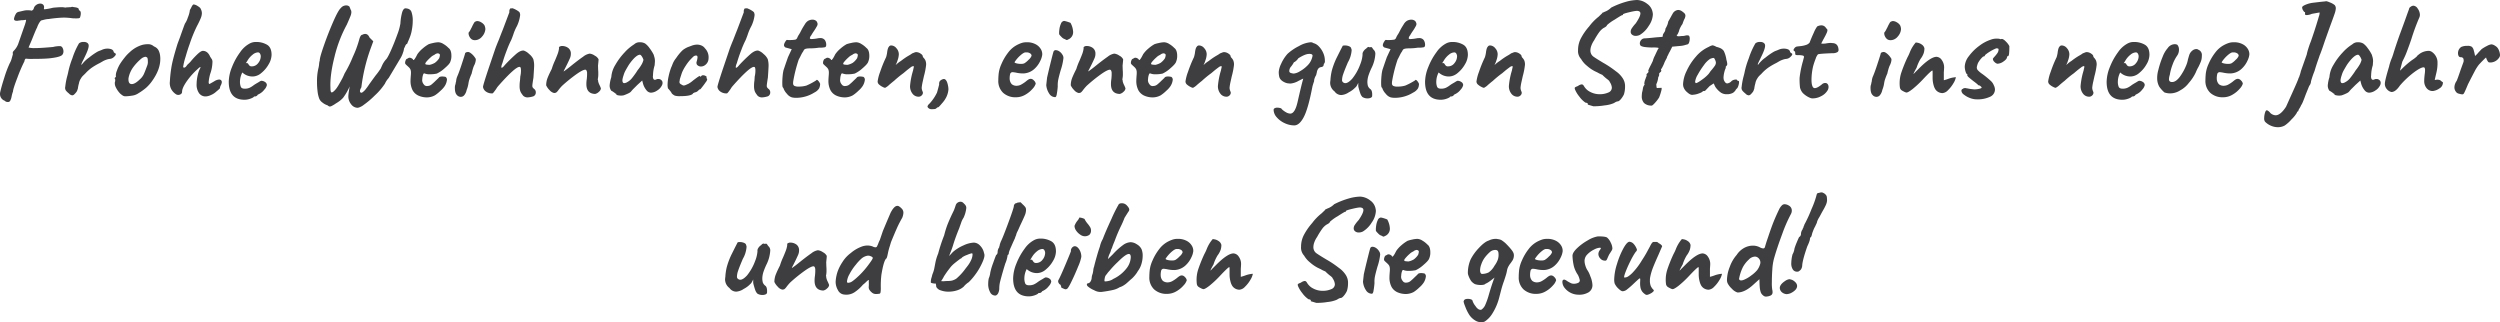 <svg xmlns="http://www.w3.org/2000/svg" width="1335.182" height="172.118" viewBox="0 0 1335.182 172.118"><defs><style>.a{fill:#3e3d40;}</style></defs><path class="a" d="M-667.924,1.85A3.794,3.794,0,0,1-670.44-1.7a5.127,5.127,0,0,1,.222-1.48q.592-2.664,2.183-7.622a56.042,56.042,0,0,1,2.849-7.474,8.8,8.8,0,0,0,.814-1.85q.3-.962.37-1.258.37-1.332.444-1.554l-.074-.74a1.313,1.313,0,0,1,.148-.592,2.724,2.724,0,0,1,.518-.666,10.506,10.506,0,0,0,2.22-3.478l2.812-8.066.888-2.516q.074-.3.3-1.036a4.309,4.309,0,0,0,.222-1.036q0-.3-.148-.3a14.448,14.448,0,0,1-2.368.222q-.888.148-1.332.185a3.055,3.055,0,0,0-.666.111h-.518q-1.406,0-1.406-1.036a7.212,7.212,0,0,1,.925-2.516,2.227,2.227,0,0,1,1.739-1.258l2.886-.666a8.977,8.977,0,0,1,1.85-.148,10.938,10.938,0,0,1,2.146.222q.888-.592.962-1.036a3.305,3.305,0,0,1,1.332-2,3.646,3.646,0,0,1,2.146-.74,2.271,2.271,0,0,1,1.48.481,1.75,1.75,0,0,1,.592,1.443,2.246,2.246,0,0,1-.074.666v.259q0,.185.444.185a32.289,32.289,0,0,0,4.366-.814q.592-.074,2.035-.185t2.405-.111a7.9,7.9,0,0,1,2.146.222,5.531,5.531,0,0,1,1.184-.148,4.6,4.6,0,0,0,.888-.074,3.217,3.217,0,0,0,1.554-.222q.666.148,1.517.259a5.549,5.549,0,0,1,1.221.259,2.9,2.9,0,0,1,.666.37.913.913,0,0,1,.222.518.428.428,0,0,1-.074.3l-.148-.074a.644.644,0,0,1,.259.111,2.2,2.2,0,0,1,.407.333q.592.3.592,1.48a5.587,5.587,0,0,1-.3,1.776.917.917,0,0,1-.333.629,2.673,2.673,0,0,1-1.221.222q-.962.037-2.516-.037a36.978,36.978,0,0,0-4.662-.37,65.352,65.352,0,0,0-7.992.74,12.743,12.743,0,0,0-2.479.37q-1.147.3-1.443.37-.37,0-1.11,1.11a12.479,12.479,0,0,0-1.332,2.812q-.444.666-2.738,6.438l-1.776,4.144a12.721,12.721,0,0,0,3.4.3q3.33,0,9.694-.592a13.974,13.974,0,0,1,3.922-.444,1.578,1.578,0,0,1,1.147.925,3.769,3.769,0,0,1,.481,1.887,2.938,2.938,0,0,1-.3,1.332,2.039,2.039,0,0,1-.814.888q-1.554.962-6.438,1.48-3.256.3-8.954.3a23.657,23.657,0,0,1-3.626-.148,1.461,1.461,0,0,0-.407.444,1.509,1.509,0,0,0-.259.888,83.472,83.472,0,0,0-3.737,8.658q-2.4,6.216-2.405,7.548A15.9,15.9,0,0,0-664.3-.074q-.074.3-.222.814a1.694,1.694,0,0,1-.3.666,1.321,1.321,0,0,1-1.48,1.11A2.066,2.066,0,0,1-667.924,1.85ZM-633.588-2a9.975,9.975,0,0,1-1.628-1.554,2.535,2.535,0,0,1-.37-2.072,35.089,35.089,0,0,1,1.11-5.846l.37-1.48a44.621,44.621,0,0,1,2.331-7.881,40.3,40.3,0,0,1,3.515-7.955,3.485,3.485,0,0,1,2.516-.74,2.889,2.889,0,0,1,2.072.592,1.731,1.731,0,0,1,.592,1.48q0,1.7-2.146,5.994l-.74,1.554a18.8,18.8,0,0,0-.851,1.776q-.333.814.037.74a16.592,16.592,0,0,1,3.959-3.848,33.649,33.649,0,0,1,4.329-3.034,8.777,8.777,0,0,1,1.332-.592q.814-.3,1.11-.444a6.694,6.694,0,0,1,3.034-.666,5.583,5.583,0,0,1,2.035.333,1.949,1.949,0,0,1,1.147,1,1.29,1.29,0,0,0,.407.814,2.765,2.765,0,0,0,.481.37.288.288,0,0,1,.3.185.849.849,0,0,1,.074.259q0,.592-1.036,1.517a3.578,3.578,0,0,1-2.146,1,7.554,7.554,0,0,0-1.7.37,13.562,13.562,0,0,0-1.776.74l-1.924,1.11a33.643,33.643,0,0,0-4.255,2.479,22.281,22.281,0,0,0-3.515,3.145q-.37.37-1.073,1.036a6.943,6.943,0,0,0-1.221,1.554,6.836,6.836,0,0,0-1.073,2.7,16.444,16.444,0,0,0-.555,2.7l-.3.888a3.5,3.5,0,0,1-.666,1.184,9.113,9.113,0,0,1-1.11,1.184,1.473,1.473,0,0,1-.962.37A2.644,2.644,0,0,1-633.588-2Zm30.266,1.48a2.837,2.837,0,0,1-1.406-.3,11.205,11.205,0,0,1-1.48-1.11A12.932,12.932,0,0,1-608.5-5.143a4.829,4.829,0,0,1-.592-2.923,2.2,2.2,0,0,0,.185-1.036q-.037-.518-.037-.666-.3-.3-.3-.407a.3.3,0,0,1,.148-.222.735.735,0,0,0,.222-.259q.444,0,.3-.814a6.189,6.189,0,0,1,.518-2.59,18.091,18.091,0,0,1,1.7-3.7,34.671,34.671,0,0,1,2.4-3.33,20.624,20.624,0,0,1,2.849-3.034,16.342,16.342,0,0,1,6.66-3.848,11.877,11.877,0,0,1,2.886-.37,4.5,4.5,0,0,1,3.33,1.184,4.682,4.682,0,0,1,2.368,1.924,8.324,8.324,0,0,1,.962,3.33,10.2,10.2,0,0,1,.074,1.48q0,5.476-4.144,11.4a21.36,21.36,0,0,1-3.4,3.922,30.1,30.1,0,0,1-4.144,2.96,7.792,7.792,0,0,1-2.812,1.184A30.451,30.451,0,0,1-603.322-.518Zm7.548-9.028a8.49,8.49,0,0,0,2.035-2.553q.629-1.295,1.813-4.551a5.35,5.35,0,0,0,.444-2.664q0-1.776-.518-2a1.378,1.378,0,0,0-.888-.3,4.683,4.683,0,0,0-2.146,1.036,26.9,26.9,0,0,0-4.329,4.625,14.457,14.457,0,0,0-2.4,5.513,3.942,3.942,0,0,0-.074.888q0,2.516,1.776,2.516Q-598.364-7.03-595.774-9.546Zm37.962,8.362a7.013,7.013,0,0,1-2.812.74,4.209,4.209,0,0,1-3.478-1.7A7.917,7.917,0,0,1-565.434-7.1a22.317,22.317,0,0,1,1.258-7.03q.222-.518.592-1.258t.148-.74q-.37,0-1.332.962A38.016,38.016,0,0,0-570.8-8.4q-2.4,3.515-2.4,5.439a1.449,1.449,0,0,1-.629,1.258,2.44,2.44,0,0,1-1.443.444,2.121,2.121,0,0,1-.962-.222,7.559,7.559,0,0,1-2.664-2.7,6.941,6.941,0,0,1-.814-4.255,65.685,65.685,0,0,1,1.073-8.991q.777-3.885,3-11.063.074-.222,1.406-3.774,2.294-6.512,2.59-7.1a11.654,11.654,0,0,0,1.517-3.219,15.342,15.342,0,0,0,1-3.293,2.2,2.2,0,0,1,.333-1.147q.333-.555.407-.7.814-1.85,1.406-1.85a4.987,4.987,0,0,1,2.109.851q1.443.851,1.665,1.591a4.991,4.991,0,0,1,.592,2.22,7.42,7.42,0,0,1-.592,2.627,43.8,43.8,0,0,1-2,4.181,75.374,75.374,0,0,0-4,9.842q-.888,2.368-2.146,6.734a32.467,32.467,0,0,0-1.258,5.18.458.458,0,0,0,.518.518q.592,0,1.258-.888a4.286,4.286,0,0,1,.962-1.11,13.284,13.284,0,0,0,1.184-1.184,42.04,42.04,0,0,1,3.552-3.848q2-1.924,3.034-1.924,2.664,0,4,3.33a2.32,2.32,0,0,1,.444.592,1.722,1.722,0,0,0,.3.444,2.927,2.927,0,0,1,.37,1.85,19.753,19.753,0,0,1-1.184,6.068A22.516,22.516,0,0,0-559-8.066q0,.962.518.962.222-.148.888-.518t1.554-.888a5.615,5.615,0,0,1,2.59-.962,1.426,1.426,0,0,1,1.11.407,1.431,1.431,0,0,1,.37,1,4.2,4.2,0,0,1-.481,1.554,6.22,6.22,0,0,0-.481,1.184v.37q0,.3-2,1.924A9.519,9.519,0,0,1-557.812-1.184Zm17.982,2.516q-8.436,0-8.436-9.62a21.781,21.781,0,0,1,1.739-7.881,34.024,34.024,0,0,1,4.366-7.918,14.472,14.472,0,0,1,5.217-4.7,6.89,6.89,0,0,1,3.256-.74,11.34,11.34,0,0,1,5.809,1.443q2.479,1.443,2.479,5.439a10.343,10.343,0,0,1-1.554,5.032,16.11,16.11,0,0,1-3.885,4.625A7.3,7.3,0,0,1-535.39-11.1a7.925,7.925,0,0,1-5.624-2.146,10.762,10.762,0,0,0-1.258,4.81,7.24,7.24,0,0,0,.444,2.849q.444,1,2.072,1a6.052,6.052,0,0,0,2.516-.444,10.465,10.465,0,0,0,1.776-1.036q.814-.592,1.258-.888l.3-.148h-.074q1.332-.74,1.961-1.147a4.979,4.979,0,0,1,1.073-.555,3.57,3.57,0,0,1,2.072.666,1.943,1.943,0,0,1,.962,1.628,5,5,0,0,1-1.332,2.405,8.044,8.044,0,0,1-2.738,2.331l-.888.444h.074a1.79,1.79,0,0,1-1.332.888h-.592q-.3.592-1.961,1.184A9.4,9.4,0,0,1-539.83,1.332Zm3.848-17.834a4.18,4.18,0,0,0,3.441-1.776,5.809,5.809,0,0,0,1.369-3.552,2.783,2.783,0,0,0-.407-1.48,1.22,1.22,0,0,0-1.073-.666,4.824,4.824,0,0,0-2.812,1.184,11.267,11.267,0,0,0-2.738,3.108l-.962,1.554a1.136,1.136,0,0,1,.444-.148.96.96,0,0,1,.888.518,4.177,4.177,0,0,0,.666.888A1.622,1.622,0,0,0-535.982-16.5Zm56.536,22.126a4.4,4.4,0,0,1-3.441-1.85A6.673,6.673,0,0,1-484.4-.592a21.987,21.987,0,0,1,.3-2.627q.3-1.961.444-2.627A32.162,32.162,0,0,1-487.216.3a14.35,14.35,0,0,1-2.775,2.331q-1.369.851-1.887,1.221-.222.148-1.11.629a3.226,3.226,0,0,1-1.332.481,2.42,2.42,0,0,1-1.184-.666,7.992,7.992,0,0,1-2.775-1.517A4.621,4.621,0,0,1-500.018.518a15.983,15.983,0,0,1-.814-3.626,38.839,38.839,0,0,1-.3-4.958,30.963,30.963,0,0,1,.666-7.1,14.5,14.5,0,0,0,.444-2.442,9.08,9.08,0,0,1,.37-2.072q-.148-1.184,2.109-7.7t4.995-12.8q2.738-6.29,4.144-7.474a3.641,3.641,0,0,1,2.886-1.406,2.468,2.468,0,0,1,1.295.333q.555.333.555.7a6.784,6.784,0,0,1,.37.888,2.592,2.592,0,0,0,.37.74,4.159,4.159,0,0,1,.148.962,6.093,6.093,0,0,1-.481,2.072q-.481,1.258-1.961,4.588A70.315,70.315,0,0,0-491.8-21.571q-2.516,9.953-2.146,16.761,0,2.22.666,2.22.74,0,2.294-1.85a24.7,24.7,0,0,0,1.7-2.627q.962-1.665,1.258-2.257.148-.222.592-1.11t1.036-2.294a62.226,62.226,0,0,0,4.4-8.88,56.845,56.845,0,0,0,3.441-9.324q.666-2.442,1.628-2.442a2.975,2.975,0,0,1,1.554-.444q1.48,0,2.294,1.924l2,2-1.628,4.44a93.975,93.975,0,0,0-4.736,20.128,7.684,7.684,0,0,0-.444.851,2.859,2.859,0,0,0-.3,1.221q0,.888,1.036.814a8.005,8.005,0,0,0,1.813-1.591,35.563,35.563,0,0,0,2.109-2.923q2.442-3.4,3.552-4.884.814-.962,1.554-2.035t.962-1.369l1.11-2.442a16.189,16.189,0,0,1,1.036-1.628,8.954,8.954,0,0,1,.592-.74q.888-.74,2.7-4.773t3.4-8.473a30.016,30.016,0,0,0,1.739-6.142,27.363,27.363,0,0,1,1-6.179q.629-1.739,1.591-1.887,2.59.074,3.293,1.887a13.706,13.706,0,0,1,.7,4.847A26.713,26.713,0,0,1-450.475-36a18.457,18.457,0,0,1-1.147,4.107q-.222.592-.592,1.443t-.814,1.961q-.518,0-1,1.11a12.476,12.476,0,0,1-.629,1.332,8.891,8.891,0,0,1-.518,2.109,14.243,14.243,0,0,1-1.11,2.627l-6.586,11.026a11.538,11.538,0,0,0-2,3.034,33.9,33.9,0,0,1-5.4,6.29,46.051,46.051,0,0,1-5.92,5.032,7.678,7.678,0,0,1-1.85,1.11A4.578,4.578,0,0,1-479.446,5.624Zm33-6.29a6.811,6.811,0,0,1-3.589-3,10.716,10.716,0,0,1-1.147-5.291q0-.74.148-2.664a11.522,11.522,0,0,0,.074-1.406,4.624,4.624,0,0,0-.3-1.887,4.254,4.254,0,0,0-1.036-1.3q-.222-.222-1.036-.962t-.74-1.11V-18.5a3.044,3.044,0,0,1,.259-1.147,1.811,1.811,0,0,1,.481-.777,6.928,6.928,0,0,0,.888-.444,1.278,1.278,0,0,1,1.036-.222,2.174,2.174,0,0,1,.925.37q.629.37.629.666.444.888,2.294-2.886a15.213,15.213,0,0,1,2.812-3.071,20,20,0,0,1,3.256-2.331,17.052,17.052,0,0,1,2.331-.629,13.879,13.879,0,0,1,2.849-.407,5.582,5.582,0,0,1,2.775.962,12.2,12.2,0,0,1,2.627,2.072q1.554,1.11,1.554,4.218a7.8,7.8,0,0,1-.592,3.182q-.3,1.11-2.923,3.367a17.468,17.468,0,0,1-4.255,2.923,16.392,16.392,0,0,1-3.626.37,6.871,6.871,0,0,1-2.738-.37.564.564,0,0,0-.851.259,7.45,7.45,0,0,0-.555,2.479l-.074.74a3.431,3.431,0,0,0,.37,1.554,4.833,4.833,0,0,0,.962,1.258,2.043,2.043,0,0,0,1.332.37l.666-.074a3.353,3.353,0,0,0,1.739-.814,27.575,27.575,0,0,0,2.183-2q1.332-1.258,1.554-1.48.37-.74,2-.74a8.459,8.459,0,0,1,1.7.222,1.822,1.822,0,0,1,.74,1.48,7.739,7.739,0,0,1-1.184,3.4,12.212,12.212,0,0,1-2.257,2.516,19.686,19.686,0,0,1-3,2.442,8.987,8.987,0,0,1-4.44,1.11A11.06,11.06,0,0,1-446.442-.666Zm5.476-16.65a9.714,9.714,0,0,0,2.775-1.073,9.565,9.565,0,0,0,2.331-2.479q.592-1.776.222-2.146a1.42,1.42,0,0,0-1.036-.444,3.1,3.1,0,0,0-1.776.814,6.372,6.372,0,0,0-2.035,1.369,20.309,20.309,0,0,0-2.183,2.22q-.888,1.073-.518,1.3-.148.222.74.333A12.319,12.319,0,0,0-440.966-17.316Zm22.5-13.616a3.852,3.852,0,0,1-1.184-1.332,4.123,4.123,0,0,1-.518-1.554q-.074-.74.148-.888a6.961,6.961,0,0,0,.888-1.406q.444-.888.666-1.258a16.946,16.946,0,0,1,.962-1.924q.518-1.036.962-1.11a2.3,2.3,0,0,1,.962-.3,4.264,4.264,0,0,1,2.109.666,5.131,5.131,0,0,1,1.739,1.554,5.3,5.3,0,0,1,.518,2.072,6.554,6.554,0,0,1-1.7,3.922,5.1,5.1,0,0,1-1.776,1.48,4.6,4.6,0,0,1-2.072.518A3.009,3.009,0,0,1-418.47-30.932Zm-7.992,29.674q-1.036-1.036-1.036-3.7a4.932,4.932,0,0,1,.37-2.146,3.317,3.317,0,0,1,.148-.888,3.333,3.333,0,0,0,.148-.666,7.992,7.992,0,0,1,.592-2.442q.888-2,2.257-6.142t1.887-5.92a.806.806,0,0,1,.3-.629,1.638,1.638,0,0,1,.888-.333q.814-.3,2.072.7a9.4,9.4,0,0,1,2.072,2.257,1.6,1.6,0,0,1,.444,1.184,7.906,7.906,0,0,1-.962,3.108,14.154,14.154,0,0,0-.7,2q-.333,1.184-.555,2.22a32.484,32.484,0,0,0-1.406,3.7q-.222.962-.3,1.48a14.733,14.733,0,0,1-.962,3.552,6.466,6.466,0,0,1-1.258,2.775,2.419,2.419,0,0,1-1.85.925A2.731,2.731,0,0,1-426.462-1.258Zm40.922.74a12.551,12.551,0,0,1-3.108.592,3.309,3.309,0,0,1-2.442-.962q-.222-.3-.777-1.073a5.419,5.419,0,0,1-.814-1.7,8.812,8.812,0,0,1-.259-2.331q0-1.036.074-1.776t.148-1.184l.148-2.146a13.377,13.377,0,0,0,.37-3.108q0-2-.666-2-2.146-.37-11.618,10.36a9.78,9.78,0,0,0-.962,1.406q-.74,1.036-1.258,1.7t-.74.666a5.366,5.366,0,0,1-3.4-.925,3.659,3.659,0,0,1-1.628-2.479q-.074-.74,2.96-9.842l3.256-9.62q.592-1.85,2.146-5.55l1.406-3.626.888-2.22,3.4-9.028v-.3a2.464,2.464,0,0,1,.518-1.776l1.036-.074q0-.148,1.073.333a13,13,0,0,1,2,1.11q.925.629.925,1a2.981,2.981,0,0,1,.222,1.184,18.568,18.568,0,0,1-1.7,5.846,25.577,25.577,0,0,0-2,4.662q-.74,2.072-1.11,2.886a49.847,49.847,0,0,0-2.22,5.106q-1.48,3.774-2.442,7.178a6.134,6.134,0,0,0-.592,2.072q0,.37.222.37.518,0,1.628-1.406a80.825,80.825,0,0,1,6.216-6.068q2.22-1.85,3.922-1.7a7.5,7.5,0,0,1,2.849,1.813,7.835,7.835,0,0,1,2.257,2.775,12.6,12.6,0,0,1,.444,3.33q0,1.11-.37,6.512-.592,3.7-.592,4.292a1.887,1.887,0,0,0,.185.962,4.332,4.332,0,0,0,.777.814,2.182,2.182,0,0,1,.888,1.85A2.2,2.2,0,0,1-385.54-.518Zm32.93-1.258q-4.662-.148-4.662-5.254a16.628,16.628,0,0,1,.222-2.738q.148-1.628.148-2.294v-1.184q-.222-1.48-.962-1.48-1.332,0-4.921,2.553A82.775,82.775,0,0,0-370.3-6.068a25.564,25.564,0,0,0-2,2.368,5.276,5.276,0,0,1-1.11,1.184,2.393,2.393,0,0,1-1.184.222,4.5,4.5,0,0,1-2.368-1.554,8.491,8.491,0,0,1-1.776-2.516,10.748,10.748,0,0,1,.74-3.959q.74-1.887,2.22-4.773a32.763,32.763,0,0,1,1.7-4.44q1.11-2.59,1.591-3.959a12.234,12.234,0,0,0,.629-2.849q0-.074-.037-.074h-.037a.71.71,0,0,1,.222-.518.71.71,0,0,1,.518-.222q.148-.222.888-.222a5.459,5.459,0,0,1,3.33,1.036,3.692,3.692,0,0,1,1.406,3.182,5.536,5.536,0,0,1-.407,2.109q-.407,1-1.517,3.293l-.814,1.628q-.222.444-.666,1.295a3.583,3.583,0,0,0-.444,1.073q1.85-1.258,4.366-3.33,3.7-2.96,6.068-4.588A7.522,7.522,0,0,1-355.5-23.31a5.821,5.821,0,0,1,2.7,1.073,4.522,4.522,0,0,1,2.035,1.961q0,.518-.111,1.554t-.185,1.85l.074,2.294a15.6,15.6,0,0,1,.074,1.776,12.821,12.821,0,0,1-.3,3.33.862.862,0,0,1,.148.222.568.568,0,0,1,.074.222l-.074.148a8.828,8.828,0,0,0,.814,2.368,13.286,13.286,0,0,1,.74,1.776,2.711,2.711,0,0,1-1.073,1.813A4.012,4.012,0,0,1-352.61-1.776Zm15.244.74a6.859,6.859,0,0,1-1.332.148,8.012,8.012,0,0,1-1.776-.185q-.814-.185-.814-.481a.428.428,0,0,0-.074-.3.428.428,0,0,0-.3-.074,9.635,9.635,0,0,0-1-.777,7.381,7.381,0,0,0-1.3-.777,4.65,4.65,0,0,1-.888-2.738,18.789,18.789,0,0,1,.888-4.514,14.166,14.166,0,0,1,2.109-6.475,34.677,34.677,0,0,1,4.921-6.66,24.334,24.334,0,0,1,5.18-4.4,4.2,4.2,0,0,1,3.108-1.11,5.49,5.49,0,0,1,2.738.666,10.288,10.288,0,0,1,2.4,2.516,21.046,21.046,0,0,1,2.183,3.478q.148.518.407,1.406a7.741,7.741,0,0,1,.259,2.146l-.148,2.072a19.7,19.7,0,0,0-.888,5.476,2.947,2.947,0,0,0,.148,1.665.907.907,0,0,0,.814.629,1.842,1.842,0,0,0,.814-.222,2.289,2.289,0,0,1,1.036-.222,2.363,2.363,0,0,1,1.628.592,1.9,1.9,0,0,1,.666,1.48,2.853,2.853,0,0,1-.37,1.406,6.452,6.452,0,0,1-2.479,2.664,6.259,6.259,0,0,1-3.367,1.184,3.225,3.225,0,0,1-2.4-1.332,9.643,9.643,0,0,1-1.813-3.478l-.444-1.7-2.664,2.442-1.7,1.7A17.993,17.993,0,0,0-333.148-3.4a3.5,3.5,0,0,1-1.3,1.11A22.363,22.363,0,0,1-337.366-1.036Zm2-7.1a7.892,7.892,0,0,0,2.257-1.85q.925-1.11,2.331-3.108.3-.444.592-.925a7.97,7.97,0,0,1,.74-1,24.207,24.207,0,0,0,1.813-2.738,9.622,9.622,0,0,0,.851-2.22,7.157,7.157,0,0,0-.851-1.813q-.555-.851-1-.925-2.072,0-5.624,4.884-.37.518-1.147,1.85t-1,1.776a11.123,11.123,0,0,0-1,2.479,11.279,11.279,0,0,0-.629,2.553q0,1.628.962,1.628A3.36,3.36,0,0,0-335.368-8.14ZM-307.1-.592a9.9,9.9,0,0,1-2.886-.259A5.681,5.681,0,0,1-311.614-2a6.956,6.956,0,0,0-.925-1.406,16.2,16.2,0,0,0-1.147-1.332,7.368,7.368,0,0,1-.222-1.924,21.943,21.943,0,0,1,.555-4.514,32.657,32.657,0,0,1,1.369-4.736,10.089,10.089,0,0,0,.481-1.11q.185-.518.259-.666a11.453,11.453,0,0,1,1.887-3.219,25.486,25.486,0,0,1,3-3.737,7.123,7.123,0,0,1,1.591-1.258,10.514,10.514,0,0,1,1.887-.962q.222-.074,1.813-.666a8.444,8.444,0,0,1,2.923-.592,5.978,5.978,0,0,1,2.331.481,4.349,4.349,0,0,1,1.887,1.517A6.805,6.805,0,0,1-292-21.09a6.86,6.86,0,0,1-.148,1.332,4.36,4.36,0,0,1-1.517,2.405,3.782,3.782,0,0,1-2.4.925,2.815,2.815,0,0,1-2.146-.962,3.574,3.574,0,0,1-.3-.962,7.319,7.319,0,0,1,.3-1.258,10.8,10.8,0,0,0,.3-1.7q0-.962-.666-.962A2.089,2.089,0,0,0-300-21.83q-.518.444-1.924,1.924a23.891,23.891,0,0,0-2.257,3,22.688,22.688,0,0,0-2.035,3.737q-.666,2-.925,2.849a6.246,6.246,0,0,0-.259,1,2.012,2.012,0,0,1-.074.555,2.012,2.012,0,0,0-.074.555,1.329,1.329,0,0,0,.222.814,2.3,2.3,0,0,0,.814.592q.148.074.518.3a1.428,1.428,0,0,0,.74.222,3.359,3.359,0,0,0,1.258-.37q.814-.37,1.036-.444a14.275,14.275,0,0,0,2.738-1.924l1.776-1.332q.518-.37.925-.629t.629-.37q.222-.111.222.037,0,.3.222.3a.812.812,0,0,0,.518-.3,1.152,1.152,0,0,1,1.036-.444,2.6,2.6,0,0,1,1.221.333q.629.333.629.555l-.074.37a1.066,1.066,0,0,0,.37.74,2.3,2.3,0,0,1-.185.777,2.195,2.195,0,0,1-.481.777q-.74,1.11-1.665,2.294t-1.3,1.628h-.074q-.37,0-1.036.666A3.1,3.1,0,0,1-299.4-2.59l-.666.333q-.37.185-.37.407Q-301.7-.592-307.1-.592Zm46.768.074a12.551,12.551,0,0,1-3.108.592,3.309,3.309,0,0,1-2.442-.962q-.222-.3-.777-1.073a5.419,5.419,0,0,1-.814-1.7,8.814,8.814,0,0,1-.259-2.331q0-1.036.074-1.776t.148-1.184l.148-2.146a13.377,13.377,0,0,0,.37-3.108q0-2-.666-2-2.146-.37-11.618,10.36a9.78,9.78,0,0,0-.962,1.406q-.74,1.036-1.258,1.7t-.74.666A5.366,5.366,0,0,1-285.64-3a3.659,3.659,0,0,1-1.628-2.479q-.074-.74,2.96-9.842l3.256-9.62q.592-1.85,2.146-5.55l1.406-3.626.888-2.22,3.4-9.028v-.3a2.464,2.464,0,0,1,.518-1.776l1.036-.074q0-.148,1.073.333a13,13,0,0,1,2,1.11q.925.629.925,1a2.981,2.981,0,0,1,.222,1.184,18.568,18.568,0,0,1-1.7,5.846,25.577,25.577,0,0,0-2,4.662q-.74,2.072-1.11,2.886a49.847,49.847,0,0,0-2.22,5.106q-1.48,3.774-2.442,7.178a6.134,6.134,0,0,0-.592,2.072q0,.37.222.37.518,0,1.628-1.406a80.825,80.825,0,0,1,6.216-6.068q2.22-1.85,3.922-1.7a7.5,7.5,0,0,1,2.849,1.813,7.835,7.835,0,0,1,2.257,2.775,12.6,12.6,0,0,1,.444,3.33q0,1.11-.37,6.512-.592,3.7-.592,4.292a1.887,1.887,0,0,0,.185.962,4.332,4.332,0,0,0,.777.814,2.182,2.182,0,0,1,.888,1.85A2.2,2.2,0,0,1-260.332-.518Zm12.876.592a5.284,5.284,0,0,1-2.664-1.887,8.522,8.522,0,0,1-1.85-2.849A.559.559,0,0,0-252.118-5q-.148-.185-.222-.259-.3-.222-.3-2.442,0-1.776.185-3.7a21.932,21.932,0,0,1,.481-3.108l1.332-3.922,1.036-2.96,2-4.292-2.96-.814a1.255,1.255,0,0,1-.851-.518,1.4,1.4,0,0,1-.333-.814,3.915,3.915,0,0,1,.629-1.7q.629-1.11,1-1.11a5.32,5.32,0,0,0,1.184.074,18.39,18.39,0,0,0,3.33-.222,1.8,1.8,0,0,0,1.036-1.184,9.8,9.8,0,0,1,.74-1.369q.37-.555.74-1.221.222-.444.7-1.369t1.221-2.109q.148-.222.666-1.073a5.47,5.47,0,0,1,1.258-1.443,3.8,3.8,0,0,1,1.184-.629,4.455,4.455,0,0,1,1.48-.259,3.067,3.067,0,0,1,2.146.74,3.391,3.391,0,0,1,.666,1.554,3.244,3.244,0,0,1-.592,1.554,20.3,20.3,0,0,1-1.48,2.368q-.888,1.332-1.332,2.146a2.876,2.876,0,0,0-.74,1.48q0,.518.962.518a22.46,22.46,0,0,0,3.478-.444,5.585,5.585,0,0,1,1.036-.074,2.88,2.88,0,0,1,2.516,1.036,4.344,4.344,0,0,1,.74,2.59q0,1.036-.7,1.258a13.428,13.428,0,0,1-3.145.222,31.6,31.6,0,0,1-4.884.37q-.444,0-1,.037a6.518,6.518,0,0,0-1.147.185,1.629,1.629,0,0,0-.851.444,3.961,3.961,0,0,0-.555.962,11.79,11.79,0,0,0-1.036,1.7q-1.036,2.146-1.332,2.59a75.62,75.62,0,0,0-2.96,11.618,6.929,6.929,0,0,0-.074,1.11,1.505,1.505,0,0,0,.629,1.369,5.077,5.077,0,0,0,2.479.407,14.484,14.484,0,0,0,3.922-.518,30.313,30.313,0,0,0,3.33-1.628q.666-.37,1.221-.7t.777-.481q.3-.592,1,.148a5.109,5.109,0,0,1,1.073,1.7,5.461,5.461,0,0,1-.518,2.405,6.215,6.215,0,0,1-2.59,2.257A17.776,17.776,0,0,1-240.426-.37,18.545,18.545,0,0,1-245.162.3,10.968,10.968,0,0,1-247.456.074Zm24.2-.74a6.811,6.811,0,0,1-3.589-3,10.716,10.716,0,0,1-1.147-5.291q0-.74.148-2.664a11.526,11.526,0,0,0,.074-1.406,4.624,4.624,0,0,0-.3-1.887,4.255,4.255,0,0,0-1.036-1.3q-.222-.222-1.036-.962t-.74-1.11V-18.5a3.044,3.044,0,0,1,.259-1.147,1.811,1.811,0,0,1,.481-.777,6.927,6.927,0,0,0,.888-.444,1.278,1.278,0,0,1,1.036-.222,2.174,2.174,0,0,1,.925.37q.629.37.629.666.444.888,2.294-2.886a15.212,15.212,0,0,1,2.812-3.071,20,20,0,0,1,3.256-2.331,17.054,17.054,0,0,1,2.331-.629,13.88,13.88,0,0,1,2.849-.407,5.582,5.582,0,0,1,2.775.962,12.2,12.2,0,0,1,2.627,2.072q1.554,1.11,1.554,4.218a7.8,7.8,0,0,1-.592,3.182q-.3,1.11-2.923,3.367a17.468,17.468,0,0,1-4.255,2.923,16.392,16.392,0,0,1-3.626.37,6.871,6.871,0,0,1-2.738-.37.564.564,0,0,0-.851.259,7.45,7.45,0,0,0-.555,2.479l-.074.74a3.431,3.431,0,0,0,.37,1.554,4.832,4.832,0,0,0,.962,1.258,2.043,2.043,0,0,0,1.332.37l.666-.074a3.353,3.353,0,0,0,1.739-.814,27.578,27.578,0,0,0,2.183-2q1.332-1.258,1.554-1.48.37-.74,2-.74a8.459,8.459,0,0,1,1.7.222,1.822,1.822,0,0,1,.74,1.48,7.739,7.739,0,0,1-1.184,3.4,12.211,12.211,0,0,1-2.257,2.516,19.687,19.687,0,0,1-3,2.442,8.987,8.987,0,0,1-4.44,1.11A11.061,11.061,0,0,1-223.258-.666Zm5.476-16.65a9.714,9.714,0,0,0,2.775-1.073,9.565,9.565,0,0,0,2.331-2.479q.592-1.776.222-2.146a1.42,1.42,0,0,0-1.036-.444,3.1,3.1,0,0,0-1.776.814,6.372,6.372,0,0,0-2.035,1.369,20.309,20.309,0,0,0-2.183,2.22q-.888,1.073-.518,1.3-.148.222.74.333A12.319,12.319,0,0,0-217.782-17.316Zm41.958,0a38.108,38.108,0,0,1-1.184,6.068q-.148.666-.629,2.849a24.322,24.322,0,0,0-.555,3.293,4.551,4.551,0,0,0,.333,1.665,5.143,5.143,0,0,1,.333,1A2.1,2.1,0,0,1-178.192-1a2.242,2.242,0,0,1-1.7.7,4.027,4.027,0,0,1-3.182-1.591,6.3,6.3,0,0,1-1.332-4.181,39.359,39.359,0,0,1,1.628-8.288q.148-.814.259-1.221a2.733,2.733,0,0,0,.111-.7q0-.37-.222-.37a2.942,2.942,0,0,0-1.48.7q-.962.7-2.072,1.591l-1.85,1.554a52.8,52.8,0,0,0-4.958,4.07q-.518.37-2.479,2.035a9.325,9.325,0,0,1-2.257,1.665,4.246,4.246,0,0,1-1.295-.481,8.29,8.29,0,0,1-1.85-1.221,2.207,2.207,0,0,1-.851-1.7,22.745,22.745,0,0,1,1.332-5.106,66.951,66.951,0,0,1,3.182-7.844,15.126,15.126,0,0,0,.518-2.22q.3-2.664.962-3.33a1.393,1.393,0,0,1,1.258-.74A3.7,3.7,0,0,1-191.7-26.2,4.837,4.837,0,0,1-190.4-22.94a10.665,10.665,0,0,1-.7,3.293,11.579,11.579,0,0,1-1,2.405,11.418,11.418,0,0,0,.925-.777,14,14,0,0,1,1.887-1.369,36.017,36.017,0,0,1,3.774-2.627q1.258-.7,1.776-1.073.3-.222.481-.333a.644.644,0,0,1,.259-.111q.222-.074.851-.333a2.825,2.825,0,0,1,1-.259,4.367,4.367,0,0,1,2.331.777q1.221.777,1.221,1.591,0,.222.518.777a5.228,5.228,0,0,1,.888,1.332A5.651,5.651,0,0,1-175.824-17.316Zm2.96,23.68a2.315,2.315,0,0,1-2.22-1.258,1.591,1.591,0,0,1,.3-.888,4.437,4.437,0,0,1,.814-.888,23.322,23.322,0,0,0,3.922-5.772q.37-1.11,1.184-4.366a2.927,2.927,0,0,1,.37-1.85,3.853,3.853,0,0,1,2.072-1.11q1.7,0,2.368,4a12.015,12.015,0,0,1,.148,1.48A11.106,11.106,0,0,1-165.316.444a14.385,14.385,0,0,1-2.035,2.812q-1.739,2.072-2.035,2.072a1.117,1.117,0,0,0-.666.3q-.37.3-.444.37a1.536,1.536,0,0,1-.888.3A13.483,13.483,0,0,1-172.864,6.364ZM-127.872,0a9.7,9.7,0,0,1-6.808-2.368A8.663,8.663,0,0,1-137.27-9.1a35.686,35.686,0,0,1,.222-3.774A17.6,17.6,0,0,1-135.6-17.76a27.409,27.409,0,0,1,3.552-6.068,14.1,14.1,0,0,1,5.291-4.366,14.7,14.7,0,0,1,2.368-.925,8.574,8.574,0,0,1,2.22-.259,9.628,9.628,0,0,1,4.921,1.11,6.946,6.946,0,0,1,2.664,2.516,5.238,5.238,0,0,1,.777,2.442v.592a10.227,10.227,0,0,1-1.036,3.256,13.324,13.324,0,0,1-3.293,4.44,9.14,9.14,0,0,1-5.809,2.294,17.506,17.506,0,0,1-3.441-.333,15.05,15.05,0,0,0-2.109-.333,1.318,1.318,0,0,0-1.406.814,8.877,8.877,0,0,0-.3,2.738,4.367,4.367,0,0,0,1.147,2.886,3.972,3.972,0,0,0,2.7.814,5.3,5.3,0,0,0,2.072-.518,17.959,17.959,0,0,0,2.812-1.85,10.788,10.788,0,0,1,1.406-1.036,2.5,2.5,0,0,1,1.258-.3,2.436,2.436,0,0,1,1.554.888,2.889,2.889,0,0,1,.962,1.7,6.938,6.938,0,0,1-1.628,2.664,14.726,14.726,0,0,1-3.848,3.182A9.828,9.828,0,0,1-127.872,0Zm2.59-17.834a4.287,4.287,0,0,0,1.924-.3,10.813,10.813,0,0,0,2.257-1.887,5.412,5.412,0,0,0,1.591-2.109,1.476,1.476,0,0,0-.629-1.221,3.617,3.617,0,0,0-1.739-.629h-.814q-.962,0-2.775,1.591a17.267,17.267,0,0,0-3.145,3.663q.074.37,1.11.629A9.13,9.13,0,0,0-125.282-17.834Zm25.086-12.95a.64.64,0,0,1-.444.222,2.16,2.16,0,0,1-.962-.444,3.929,3.929,0,0,1-1.961-1.258q-1.221-1.184-1.221-1.554a12.771,12.771,0,0,1,.148-2.553,10.108,10.108,0,0,1,.851-3,2.072,2.072,0,0,1,1.665-1.406,10.817,10.817,0,0,1,1.406.333q.888.259,2,.7a11.19,11.19,0,0,1,1.406,4.81A4.191,4.191,0,0,1-100.2-30.784ZM-107-.074a3.718,3.718,0,0,1-3.071-1.85,9.677,9.677,0,0,1-1.591-4.588q.3-2.738.444-4,.814-3.626,2.035-8.547t1.443-5.439a1.255,1.255,0,0,1,1.184-.666,3.485,3.485,0,0,1,1.813.629,5.125,5.125,0,0,1,1.665,1.739,3.066,3.066,0,0,1,.592,1.85,30.059,30.059,0,0,1-1.48,6.512q-1.036,3.7-1.332,5.254a14.54,14.54,0,0,0-.222,3.33,38.4,38.4,0,0,1-.592,4.588Q-106.412,0-107-.074Zm34.558-1.7q-4.662-.148-4.662-5.254a16.629,16.629,0,0,1,.222-2.738q.148-1.628.148-2.294v-1.184q-.222-1.48-.962-1.48-1.332,0-4.921,2.553a82.776,82.776,0,0,0-7.511,6.105,25.559,25.559,0,0,0-2,2.368,5.277,5.277,0,0,1-1.11,1.184,2.393,2.393,0,0,1-1.184.222,4.5,4.5,0,0,1-2.368-1.554,8.491,8.491,0,0,1-1.776-2.516,10.747,10.747,0,0,1,.74-3.959q.74-1.887,2.22-4.773a32.76,32.76,0,0,1,1.7-4.44q1.11-2.59,1.591-3.959a12.235,12.235,0,0,0,.629-2.849q0-.074-.037-.074h-.037a.71.71,0,0,1,.222-.518.71.71,0,0,1,.518-.222q.148-.222.888-.222a5.459,5.459,0,0,1,3.33,1.036A3.692,3.692,0,0,1-85.4-23.162a5.536,5.536,0,0,1-.407,2.109q-.407,1-1.517,3.293l-.814,1.628q-.222.444-.666,1.295a3.583,3.583,0,0,0-.444,1.073q1.85-1.258,4.366-3.33,3.7-2.96,6.068-4.588a7.522,7.522,0,0,1,3.478-1.628,5.821,5.821,0,0,1,2.7,1.073A4.522,4.522,0,0,1-70.6-20.276q0,.518-.111,1.554t-.185,1.85l.074,2.294a15.6,15.6,0,0,1,.074,1.776,12.821,12.821,0,0,1-.3,3.33.861.861,0,0,1,.148.222.568.568,0,0,1,.074.222l-.074.148a8.827,8.827,0,0,0,.814,2.368,13.287,13.287,0,0,1,.74,1.776,2.711,2.711,0,0,1-1.073,1.813A4.012,4.012,0,0,1-72.446-1.776ZM-58.83-.666a6.811,6.811,0,0,1-3.589-3,10.716,10.716,0,0,1-1.147-5.291q0-.74.148-2.664a11.525,11.525,0,0,0,.074-1.406,4.624,4.624,0,0,0-.3-1.887,4.255,4.255,0,0,0-1.036-1.3q-.222-.222-1.036-.962t-.74-1.11V-18.5a3.044,3.044,0,0,1,.259-1.147,1.811,1.811,0,0,1,.481-.777,6.926,6.926,0,0,0,.888-.444,1.278,1.278,0,0,1,1.036-.222,2.174,2.174,0,0,1,.925.37q.629.37.629.666.444.888,2.294-2.886a15.212,15.212,0,0,1,2.812-3.071,20,20,0,0,1,3.256-2.331,17.054,17.054,0,0,1,2.331-.629,13.88,13.88,0,0,1,2.849-.407,5.582,5.582,0,0,1,2.775.962,12.2,12.2,0,0,1,2.627,2.072q1.554,1.11,1.554,4.218a7.8,7.8,0,0,1-.592,3.182q-.3,1.11-2.923,3.367a17.468,17.468,0,0,1-4.255,2.923,16.392,16.392,0,0,1-3.626.37,6.871,6.871,0,0,1-2.738-.37.564.564,0,0,0-.851.259,7.45,7.45,0,0,0-.555,2.479l-.074.74a3.431,3.431,0,0,0,.37,1.554,4.832,4.832,0,0,0,.962,1.258,2.043,2.043,0,0,0,1.332.37l.666-.074a3.353,3.353,0,0,0,1.739-.814,27.578,27.578,0,0,0,2.183-2q1.332-1.258,1.554-1.48.37-.74,2-.74a8.459,8.459,0,0,1,1.7.222A1.822,1.822,0,0,1-44.1-9.4a7.739,7.739,0,0,1-1.184,3.4,12.212,12.212,0,0,1-2.257,2.516,19.687,19.687,0,0,1-3,2.442,8.987,8.987,0,0,1-4.44,1.11A11.061,11.061,0,0,1-58.83-.666Zm5.476-16.65a9.714,9.714,0,0,0,2.775-1.073,9.565,9.565,0,0,0,2.331-2.479q.592-1.776.222-2.146a1.42,1.42,0,0,0-1.036-.444,3.1,3.1,0,0,0-1.776.814,6.373,6.373,0,0,0-2.035,1.369,20.308,20.308,0,0,0-2.183,2.22q-.888,1.073-.518,1.3-.148.222.74.333A12.319,12.319,0,0,0-53.354-17.316Zm41.958,0a38.108,38.108,0,0,1-1.184,6.068q-.148.666-.629,2.849a24.322,24.322,0,0,0-.555,3.293,4.551,4.551,0,0,0,.333,1.665,5.142,5.142,0,0,1,.333,1A2.1,2.1,0,0,1-13.764-1a2.242,2.242,0,0,1-1.7.7,4.027,4.027,0,0,1-3.182-1.591A6.3,6.3,0,0,1-19.98-6.068a39.359,39.359,0,0,1,1.628-8.288q.148-.814.259-1.221a2.733,2.733,0,0,0,.111-.7q0-.37-.222-.37a2.942,2.942,0,0,0-1.48.7q-.962.7-2.072,1.591l-1.85,1.554a52.8,52.8,0,0,0-4.958,4.07q-.518.37-2.479,2.035A9.326,9.326,0,0,1-33.3-5.032a4.246,4.246,0,0,1-1.3-.481,8.29,8.29,0,0,1-1.85-1.221,2.207,2.207,0,0,1-.851-1.7,22.745,22.745,0,0,1,1.332-5.106,66.952,66.952,0,0,1,3.182-7.844,15.125,15.125,0,0,0,.518-2.22q.3-2.664.962-3.33a1.393,1.393,0,0,1,1.258-.74,3.7,3.7,0,0,1,2.775,1.48,4.837,4.837,0,0,1,1.295,3.256,10.665,10.665,0,0,1-.7,3.293,11.578,11.578,0,0,1-1,2.405,11.417,11.417,0,0,0,.925-.777,14,14,0,0,1,1.887-1.369,36.018,36.018,0,0,1,3.774-2.627q1.258-.7,1.776-1.073.3-.222.481-.333a.644.644,0,0,1,.259-.111q.222-.074.851-.333a2.825,2.825,0,0,1,1-.259,4.367,4.367,0,0,1,2.331.777q1.221.777,1.221,1.591,0,.222.518.777a5.228,5.228,0,0,1,.888,1.332A5.651,5.651,0,0,1-11.4-17.316Zm32.19,32.338a12.057,12.057,0,0,1-5.18-1.221A12.285,12.285,0,0,1,11.4,10.656,6.053,6.053,0,0,1,9.768,6.734a.948.948,0,0,1,.592-.888,2.627,2.627,0,0,1,1.184-.3,6.325,6.325,0,0,1,1.739.222q.777.222.777.518A11.083,11.083,0,0,0,16.539,8.1a4.775,4.775,0,0,0,2.109.629q2.442,0,3.848-5.92l.222-.962Q24.938-7.918,25.6-9.916a2.328,2.328,0,0,0-.814.3l-1.776.888a10.354,10.354,0,0,1-4.292,1.406L17.834-7.4a5.244,5.244,0,0,1-1.961-.481A6.783,6.783,0,0,1,13.912-9.1a3.71,3.71,0,0,1-1.147-1.887,11.38,11.38,0,0,1-.259-2.627,12.266,12.266,0,0,1,1.258-4.218,20.365,20.365,0,0,1,3.4-5.328,26.219,26.219,0,0,1,6.142-4.181,14.757,14.757,0,0,1,6.216-2.035,2.4,2.4,0,0,1,1.48.444,5.86,5.86,0,0,1,2.812,1.665,11.493,11.493,0,0,1,2.368,3.441,10.246,10.246,0,0,1,.962,4.366,2.023,2.023,0,0,1-.592,1.7,1.9,1.9,0,0,1-.37,1.221,2.2,2.2,0,0,1-.962.407,2.518,2.518,0,0,0-1.369.592,4.037,4.037,0,0,0-1,2.22l-.37,1.48q-.074.148-.333.592a6.69,6.69,0,0,0-.518,1.221,4.782,4.782,0,0,0-.259,1.517l-.3.814q-.592,1.924-.592,2.072l-.3,1.48Q28.046,6.586,25.752,10.8T20.794,15.022Zm-.3-27.676a7.7,7.7,0,0,0,3.256-1.184,18.02,18.02,0,0,0,4.033-3.071,9.179,9.179,0,0,0,2.479-4.033,7.318,7.318,0,0,0,.3-1.258q0-.888-1.406-.962h-.444q-2.072,0-5.772,2.368a6.57,6.57,0,0,1-1.813,1.85q-.629.3-.555.3a9.941,9.941,0,0,1-.7,1.184q-.407.592-.629.888a3.761,3.761,0,0,0-1.11,2.442,1.048,1.048,0,0,0,.592,1.073A6.777,6.777,0,0,0,20.5-12.654ZM57.2-.148a4.851,4.851,0,0,1-1.073-1.739q-.407-1.073-1-3.293a4.323,4.323,0,0,1-.148-1.3V-7.7a16.193,16.193,0,0,1-.74,1.443,3.147,3.147,0,0,1-.888,1.073,12.586,12.586,0,0,1-3.4,2.516,8.074,8.074,0,0,1-4.07,1.48,4.372,4.372,0,0,1-3.552-1.924A5.751,5.751,0,0,1,39.96-7.7,12.17,12.17,0,0,1,40.108-9.1a27.806,27.806,0,0,1,.777-5.254,39.986,39.986,0,0,1,2.4-6.438l2.22-4.44,1.184-2.294a3.442,3.442,0,0,1,1.184-.148,5.576,5.576,0,0,1,2.22.444q1.036.444,1.11,1.184a1.966,1.966,0,0,1,.222,1.11,15,15,0,0,1-2,6.29l-.592,1.406q-1.332,3.182-1.924,4.958a9.739,9.739,0,0,0-.592,2.96,1.5,1.5,0,0,0,.888,1.554,1.7,1.7,0,0,0,.888.222q1.48,0,3.589-2.294a26.838,26.838,0,0,0,4.329-7.7,17.3,17.3,0,0,0,1.258-5.18,2.524,2.524,0,0,1,.444-1.776,4.681,4.681,0,0,1,1.554-1.554,2.063,2.063,0,0,1,.814-.7q.518-.259.666.037l1.184-.074q.222-.074.7.666a3.628,3.628,0,0,0,.7.888,2.948,2.948,0,0,1,.74,2.368,19.13,19.13,0,0,1-1.776,6.734,35.815,35.815,0,0,0-1.887,4.551,12.826,12.826,0,0,0-.555,3.071,8.665,8.665,0,0,0,.259,2.405A3.937,3.937,0,0,0,61.42-4.366q1.184.814.962,3.848A1.322,1.322,0,0,1,61.568.3a4,4,0,0,1-1.628.3A4.828,4.828,0,0,1,57.2-.148Zm15.17.222a5.284,5.284,0,0,1-2.664-1.887,8.522,8.522,0,0,1-1.85-2.849A.559.559,0,0,0,67.71-5q-.148-.185-.222-.259-.3-.222-.3-2.442,0-1.776.185-3.7a21.933,21.933,0,0,1,.481-3.108l1.332-3.922,1.036-2.96,2-4.292-2.96-.814a1.255,1.255,0,0,1-.851-.518,1.4,1.4,0,0,1-.333-.814,3.915,3.915,0,0,1,.629-1.7q.629-1.11,1-1.11a5.32,5.32,0,0,0,1.184.074,18.39,18.39,0,0,0,3.33-.222,1.8,1.8,0,0,0,1.036-1.184A9.8,9.8,0,0,1,76-33.337q.37-.555.74-1.221.222-.444.7-1.369t1.221-2.109q.148-.222.666-1.073a5.47,5.47,0,0,1,1.258-1.443,3.8,3.8,0,0,1,1.184-.629,4.455,4.455,0,0,1,1.48-.259,3.067,3.067,0,0,1,2.146.74,3.391,3.391,0,0,1,.666,1.554,3.244,3.244,0,0,1-.592,1.554,20.293,20.293,0,0,1-1.48,2.368q-.888,1.332-1.332,2.146a2.875,2.875,0,0,0-.74,1.48q0,.518.962.518a22.46,22.46,0,0,0,3.478-.444,5.586,5.586,0,0,1,1.036-.074,2.88,2.88,0,0,1,2.516,1.036,4.344,4.344,0,0,1,.74,2.59q0,1.036-.7,1.258a13.428,13.428,0,0,1-3.145.222,31.6,31.6,0,0,1-4.884.37q-.444,0-1,.037a6.519,6.519,0,0,0-1.147.185,1.629,1.629,0,0,0-.851.444,3.961,3.961,0,0,0-.555.962,11.79,11.79,0,0,0-1.036,1.7Q76.294-20.646,76-20.2a75.621,75.621,0,0,0-2.96,11.618,6.929,6.929,0,0,0-.074,1.11,1.505,1.505,0,0,0,.629,1.369,5.077,5.077,0,0,0,2.479.407,14.484,14.484,0,0,0,3.922-.518,30.312,30.312,0,0,0,3.33-1.628q.666-.37,1.221-.7t.777-.481q.3-.592,1,.148a5.109,5.109,0,0,1,1.073,1.7,5.461,5.461,0,0,1-.518,2.405,6.215,6.215,0,0,1-2.59,2.257A17.776,17.776,0,0,1,79.4-.37,18.545,18.545,0,0,1,74.666.3,10.969,10.969,0,0,1,72.372.074ZM99.086,1.332q-8.436,0-8.436-9.62a21.782,21.782,0,0,1,1.739-7.881,34.023,34.023,0,0,1,4.366-7.918,14.472,14.472,0,0,1,5.217-4.7,6.89,6.89,0,0,1,3.256-.74,11.34,11.34,0,0,1,5.809,1.443q2.479,1.443,2.479,5.439a10.343,10.343,0,0,1-1.554,5.032,16.11,16.11,0,0,1-3.885,4.625,7.3,7.3,0,0,1-4.551,1.887A7.925,7.925,0,0,1,97.9-13.246a10.762,10.762,0,0,0-1.258,4.81,7.239,7.239,0,0,0,.444,2.849q.444,1,2.072,1a6.052,6.052,0,0,0,2.516-.444,10.467,10.467,0,0,0,1.776-1.036q.814-.592,1.258-.888l.3-.148h-.074q1.332-.74,1.961-1.147a4.98,4.98,0,0,1,1.073-.555,3.571,3.571,0,0,1,2.072.666A1.943,1.943,0,0,1,111-6.512a5,5,0,0,1-1.332,2.405,8.043,8.043,0,0,1-2.738,2.331l-.888.444h.074a1.79,1.79,0,0,1-1.332.888h-.592q-.3.592-1.961,1.184A9.4,9.4,0,0,1,99.086,1.332ZM102.934-16.5a4.18,4.18,0,0,0,3.441-1.776,5.809,5.809,0,0,0,1.369-3.552,2.783,2.783,0,0,0-.407-1.48,1.22,1.22,0,0,0-1.073-.666,4.824,4.824,0,0,0-2.812,1.184,11.267,11.267,0,0,0-2.738,3.108l-.962,1.554a1.136,1.136,0,0,1,.444-.148.96.96,0,0,1,.888.518,4.176,4.176,0,0,0,.666.888A1.622,1.622,0,0,0,102.934-16.5ZM144-17.316a38.108,38.108,0,0,1-1.184,6.068q-.148.666-.629,2.849a24.322,24.322,0,0,0-.555,3.293,4.551,4.551,0,0,0,.333,1.665,5.143,5.143,0,0,1,.333,1A2.1,2.1,0,0,1,141.636-1a2.242,2.242,0,0,1-1.7.7,4.027,4.027,0,0,1-3.182-1.591,6.3,6.3,0,0,1-1.332-4.181,39.359,39.359,0,0,1,1.628-8.288q.148-.814.259-1.221a2.733,2.733,0,0,0,.111-.7q0-.37-.222-.37a2.942,2.942,0,0,0-1.48.7q-.962.7-2.072,1.591l-1.85,1.554a52.8,52.8,0,0,0-4.958,4.07q-.518.37-2.479,2.035A9.325,9.325,0,0,1,122.1-5.032a4.246,4.246,0,0,1-1.295-.481,8.289,8.289,0,0,1-1.85-1.221,2.207,2.207,0,0,1-.851-1.7,22.745,22.745,0,0,1,1.332-5.106,66.952,66.952,0,0,1,3.182-7.844,15.124,15.124,0,0,0,.518-2.22q.3-2.664.962-3.33a1.393,1.393,0,0,1,1.258-.74,3.7,3.7,0,0,1,2.775,1.48,4.837,4.837,0,0,1,1.295,3.256,10.665,10.665,0,0,1-.7,3.293,11.579,11.579,0,0,1-1,2.405,11.418,11.418,0,0,0,.925-.777,14,14,0,0,1,1.887-1.369,36.017,36.017,0,0,1,3.774-2.627q1.258-.7,1.776-1.073.3-.222.481-.333a.644.644,0,0,1,.259-.111q.222-.074.851-.333a2.825,2.825,0,0,1,1-.259,4.367,4.367,0,0,1,2.331.777q1.221.777,1.221,1.591,0,.222.518.777a5.228,5.228,0,0,1,.888,1.332A5.651,5.651,0,0,1,144-17.316ZM177.526,3.922,177.6,3.7q0-.74-1.258-.814a13.331,13.331,0,0,1-3.33-3.293A15.172,15.172,0,0,1,170.792-4a2.879,2.879,0,0,1-.222-.814.611.611,0,0,1,.3-.555,5.146,5.146,0,0,1,.74-.37q.444-.185.666-.259a4.276,4.276,0,0,1,2-.888q.74,0,1.258.962a7.943,7.943,0,0,0,3.33,3.071,10.7,10.7,0,0,0,5.106,1.221,11,11,0,0,0,4.514-.888,2.806,2.806,0,0,0,1.924-2.59,6.04,6.04,0,0,0-1.11-3.034,2.077,2.077,0,0,0-.518-.814,7.045,7.045,0,0,0-.888-.74,24.774,24.774,0,0,1-2.59-2.294,15.742,15.742,0,0,1-2.442-1.184l-1.554-.74a19.88,19.88,0,0,1-4.144-2.849,13.142,13.142,0,0,1-3.182-3.663,6.264,6.264,0,0,1-1.628-4.736,13.564,13.564,0,0,1,1.628-6.512,32.273,32.273,0,0,1,4.292-6.142,27.683,27.683,0,0,1,5.032-5.18l1.924-1.85q.074-.3.222-.333a1.012,1.012,0,0,1,.222-.037,14.788,14.788,0,0,1,1.554-.7,9.583,9.583,0,0,0,2.812-1.961,44,44,0,0,1,8.029-3.145,23.923,23.923,0,0,1,5.883-.925,9.392,9.392,0,0,1,5.365,2.072,6.882,6.882,0,0,1,2.849,4.44,6.367,6.367,0,0,1,.148,1.184,11.567,11.567,0,0,1-2.22,6.142,14.217,14.217,0,0,1-4.736,4.81,5.064,5.064,0,0,1-2.146.518,3.018,3.018,0,0,1-2.035-.666,1.943,1.943,0,0,1-.7-1.7,3.165,3.165,0,0,1,.481-1.517,20.005,20.005,0,0,1,2.183-2.775q2.516-3.7,2.516-5.328,0-1.11-1.332-1.332-.814-.222-4.4.629t-3.589,1.221a1.558,1.558,0,0,1-.037.259q-.037.185-.259.111-.3-.074-4.181,2.442a23.357,23.357,0,0,0-4.033,2.886,1.484,1.484,0,0,1-.555.777,4.747,4.747,0,0,1-1.147.7,8.838,8.838,0,0,0-2.4,2.22,40.534,40.534,0,0,0-2.775,4.44,12.081,12.081,0,0,0-1.443,2.738,7.685,7.685,0,0,0-.555,2.664,4.005,4.005,0,0,0,.222,1.406,3.787,3.787,0,0,0,1.591,2.035q1.3.925,5,3.145a53.547,53.547,0,0,1,6.808,4.551,13.5,13.5,0,0,1,3.7,3.811,7.618,7.618,0,0,1,1.184,4.44,13.764,13.764,0,0,1-.592,4.07,11.967,11.967,0,0,1-1.7,2.627q-1.036,1.221-1.85,1.147a4.953,4.953,0,0,0-1.258.555,5.479,5.479,0,0,1-.888.481,16.756,16.756,0,0,1-4.551,1.073,34.993,34.993,0,0,1-6.1.481Zm34.188.518a5.675,5.675,0,0,1-4.107-1.369,5.134,5.134,0,0,1-1.221-3.663q0-.592.148-1.924a15.535,15.535,0,0,0,.444-2.072,4.111,4.111,0,0,1,.74-1.924.8.8,0,0,0,.148-.3.3.3,0,0,0-.148-.37,7.934,7.934,0,0,1,.666-2.664,8.694,8.694,0,0,1,.37-1.036q.222-.518.3-.666a.6.6,0,0,1-.148-.444,1.032,1.032,0,0,1,.407-.74,3.371,3.371,0,0,0,.592-.666.484.484,0,0,0-.037-.592q-.148-.37,1.406-3.33.962-1.924,1.036-2.146a11.7,11.7,0,0,1,1.073-2.738q1.147-2.516,1.813-3.774.666-.37-.518-.518a17.608,17.608,0,0,0-2.886-.074,37.531,37.531,0,0,1-3.774-.259,6.336,6.336,0,0,1-2.146-.629,1.8,1.8,0,0,1-.518-1.332,2.662,2.662,0,0,1,.7-1.776,2.453,2.453,0,0,1,1.739-.888q1.924-.074,5.92-.518l3.774-.3.222-1.258q.37-.666.7-1.147a3.15,3.15,0,0,0,.444-.851,6.354,6.354,0,0,0,.185-1.11,10.925,10.925,0,0,0,.777-1.48,7.866,7.866,0,0,0,.7-2.294q.814-1.406,1.517-2.7t.851-1.517a3.683,3.683,0,0,1,2.96-2,3.539,3.539,0,0,1,1.85.592,10.974,10.974,0,0,1,1.48,1.184,1.9,1.9,0,0,1,.518,1.406,4.642,4.642,0,0,1-.666,1.924,21.77,21.77,0,0,0-.888,2.368,11.906,11.906,0,0,0-1.11,1.813,8.831,8.831,0,0,0-.814,2.183q-.148.37-.444,1a3.665,3.665,0,0,1-.407.74.452.452,0,0,1-.333.111.843.843,0,0,0,.3.592,1.386,1.386,0,0,0,.74.148,7.227,7.227,0,0,0,.925-.074,10.614,10.614,0,0,1,1.369-.074,8.263,8.263,0,0,0,1.295-.222,4.159,4.159,0,0,1,1.073-.148,2.836,2.836,0,0,1,.888.222,2.791,2.791,0,0,1,.37,1.7,5.48,5.48,0,0,1-.3,1.813,1.788,1.788,0,0,1-.74,1.073q-.37.074-1.628.444a11.768,11.768,0,0,1-2.738.444l-3.922.37-1.258,2.516a18.986,18.986,0,0,0-.888,1.7,4.483,4.483,0,0,1-.518.962,4.289,4.289,0,0,1-.592,1.48q-.592,1.11-.888,1.776a16.4,16.4,0,0,1-.888,2.035q-.518,1-.666,1.3-.222,0-.259.111a1.122,1.122,0,0,0-.037.333l.148.592a1.066,1.066,0,0,1-.37.74,1.55,1.55,0,0,0-.555.518,5.046,5.046,0,0,0-.333.518.5.5,0,0,1,.148.37,2.7,2.7,0,0,1-.518,1.332,11.173,11.173,0,0,1-1.036,3.774,16.145,16.145,0,0,0,.148,1.7q.074.37.37.3h.37l1.628-.074q.518-.222.259,1.11a28.088,28.088,0,0,1-1.295,4.07,21.376,21.376,0,0,1-2.331,3Q212.084,4.44,211.714,4.44Zm21.978-5.772q-1.258.3-3.034-1.332A6.177,6.177,0,0,1,228.586-5.7a6.584,6.584,0,0,1-.148-1.258,17.681,17.681,0,0,1,1.85-6.993,31.578,31.578,0,0,1,4.995-7.733,19.356,19.356,0,0,1,6.919-5.254,6.332,6.332,0,0,1,2-.814,6.332,6.332,0,0,1,2,.814,11.843,11.843,0,0,1,2.368.814,4.782,4.782,0,0,1,1.628,1.406A16.3,16.3,0,0,1,251.6-19.98a9.407,9.407,0,0,1,.444,2.22,1.42,1.42,0,0,1-.444,1.036q-.074.074-.259.3a.648.648,0,0,0-.185.333q0,.111.148.111a1.668,1.668,0,0,1-.074.333,4.411,4.411,0,0,1-.3.7,15.7,15.7,0,0,0-.888,4.366,6.584,6.584,0,0,0,.148,1.258q.74,1.924,1.85,1.924a3.665,3.665,0,0,0,2.368-1.332,3.979,3.979,0,0,1,2.22-.74q.666,0,.666.37a2.207,2.207,0,0,0,.3.222.8.8,0,0,0,.444.148q.3,0,.3.666a6.294,6.294,0,0,1-.259,1.554,5.8,5.8,0,0,1-.629,1.554,11.287,11.287,0,0,0-.814.888,1.086,1.086,0,0,0-.3.592l-1.11,1.036a6.532,6.532,0,0,1-3.33.814,5.529,5.529,0,0,1-3.182-.814,11.378,11.378,0,0,1-2.22-2.035,6.554,6.554,0,0,1-1.332-2.183l-.37-.74-2.146,1.406L240.8-4.07q-.592.74-1.036.74h-.74q0,.518-2.072,1.258A10.438,10.438,0,0,1,233.692-1.332Zm1.554-6.216q.814,0,3.367-1.887a19.81,19.81,0,0,0,3.441-3q.3-.37.777-1.073a7.72,7.72,0,0,1,.851-1.073,24.933,24.933,0,0,0,1.739-2.257,3.046,3.046,0,0,0,.555-1.665,4,4,0,0,0-.518-1.628q-.3-.888-.888-.888a8.142,8.142,0,0,0-1.7.518,12.592,12.592,0,0,0-3.293,3.33,41.583,41.583,0,0,0-3.293,5.106,9.43,9.43,0,0,0-1.406,3.774.8.8,0,0,0,.148.444A2.2,2.2,0,0,0,235.246-7.548ZM261.738-2a9.971,9.971,0,0,1-1.628-1.554,2.535,2.535,0,0,1-.37-2.072,35.082,35.082,0,0,1,1.11-5.846l.37-1.48a44.624,44.624,0,0,1,2.331-7.881,40.292,40.292,0,0,1,3.515-7.955,3.485,3.485,0,0,1,2.516-.74,2.889,2.889,0,0,1,2.072.592,1.731,1.731,0,0,1,.592,1.48q0,1.7-2.146,5.994l-.74,1.554a18.809,18.809,0,0,0-.851,1.776q-.333.814.037.74a16.593,16.593,0,0,1,3.959-3.848,33.644,33.644,0,0,1,4.329-3.034,8.774,8.774,0,0,1,1.332-.592q.814-.3,1.11-.444a6.693,6.693,0,0,1,3.034-.666,5.583,5.583,0,0,1,2.035.333,1.949,1.949,0,0,1,1.147,1,1.29,1.29,0,0,0,.407.814,2.766,2.766,0,0,0,.481.37.288.288,0,0,1,.3.185.849.849,0,0,1,.074.259q0,.592-1.036,1.517a3.578,3.578,0,0,1-2.146,1,7.555,7.555,0,0,0-1.7.37,13.562,13.562,0,0,0-1.776.74l-1.924,1.11a33.638,33.638,0,0,0-4.255,2.479,22.281,22.281,0,0,0-3.515,3.145q-.37.37-1.073,1.036a6.943,6.943,0,0,0-1.221,1.554,6.837,6.837,0,0,0-1.073,2.7,16.444,16.444,0,0,0-.555,2.7l-.3.888a3.5,3.5,0,0,1-.666,1.184,9.113,9.113,0,0,1-1.11,1.184,1.473,1.473,0,0,1-.962.37A2.644,2.644,0,0,1,261.738-2ZM296.592.444a12.037,12.037,0,0,1-4.218-2.738,6.941,6.941,0,0,1-1.48-2.923,37.541,37.541,0,0,1-.222-5.143,53.4,53.4,0,0,1,1.776-8.88q.074-.3.518-2a.746.746,0,0,0-.592-1.036,9.172,9.172,0,0,0-2.294-.222,3.942,3.942,0,0,1-1.48-.148q-.222-.074-.259-.666t-.037-.814q0-.222-.333-.444a1.705,1.705,0,0,1-.481-.444q-.222-.3.37-1.11a2.219,2.219,0,0,1,1.332-.962q.444-.074,1.924-.222a13.591,13.591,0,0,0,2.849-.592A4.239,4.239,0,0,0,296-29.156q.962-2.516,2.257-5.328a15.689,15.689,0,0,1,1.813-3.33,4.874,4.874,0,0,1,2.146-.592,2.85,2.85,0,0,1,2.516,1.332,5.552,5.552,0,0,0,.518.592.92.92,0,0,1,.3.666,4.738,4.738,0,0,1-.481,1.628q-.481,1.11-1.887,3.626l-.962,1.85a4.3,4.3,0,0,0,1.036.074,9.747,9.747,0,0,0,1.332-.074,15.135,15.135,0,0,1,2.516-.3,4.409,4.409,0,0,1,.962.074q3.108,0,3.4,3.4a1.385,1.385,0,0,1-.629,1.443,4.847,4.847,0,0,1-2.7.555q-7.622.3-7.7.666a6.473,6.473,0,0,0-1.184,2.294,41.039,41.039,0,0,0-1.332,3.922,32.313,32.313,0,0,0-.888,7.252q0,3.256.962,4.218a1.1,1.1,0,0,0,.814.3q1.332,0,3.774-2a2.59,2.59,0,0,1,1.776-.74,1.582,1.582,0,0,1,1.295.592,2.388,2.388,0,0,1,.481,1.554,3.646,3.646,0,0,1-.74,2.146,8.252,8.252,0,0,1-3.33,2.812A9.451,9.451,0,0,1,297.85.592,3.745,3.745,0,0,1,296.592.444Zm41-31.376a3.852,3.852,0,0,1-1.184-1.332,4.123,4.123,0,0,1-.518-1.554q-.074-.74.148-.888a6.961,6.961,0,0,0,.888-1.406q.444-.888.666-1.258a16.946,16.946,0,0,1,.962-1.924q.518-1.036.962-1.11a2.3,2.3,0,0,1,.962-.3,4.264,4.264,0,0,1,2.109.666,5.131,5.131,0,0,1,1.739,1.554,5.3,5.3,0,0,1,.518,2.072,6.554,6.554,0,0,1-1.7,3.922,5.1,5.1,0,0,1-1.776,1.48,4.6,4.6,0,0,1-2.072.518A3.009,3.009,0,0,1,337.588-30.932ZM329.6-1.258q-1.036-1.036-1.036-3.7a4.932,4.932,0,0,1,.37-2.146,3.317,3.317,0,0,1,.148-.888,3.333,3.333,0,0,0,.148-.666,7.992,7.992,0,0,1,.592-2.442q.888-2,2.257-6.142t1.887-5.92a.806.806,0,0,1,.3-.629,1.638,1.638,0,0,1,.888-.333q.814-.3,2.072.7a9.4,9.4,0,0,1,2.072,2.257,1.6,1.6,0,0,1,.444,1.184,7.906,7.906,0,0,1-.962,3.108,14.154,14.154,0,0,0-.7,2q-.333,1.184-.555,2.22a32.484,32.484,0,0,0-1.406,3.7q-.222.962-.3,1.48a14.733,14.733,0,0,1-.962,3.552,6.466,6.466,0,0,1-1.258,2.775,2.419,2.419,0,0,1-1.85.925A2.731,2.731,0,0,1,329.6-1.258Zm37.37-.962a4.681,4.681,0,0,1-2.22-.592,4.4,4.4,0,0,1-1.776-1.776l-.37-.74a14.635,14.635,0,0,1-.888-4.884v-3.256q0-.814-.148-.814-.592,0-5.106,4.81a53.173,53.173,0,0,1-5.513,5.143q-2.331,1.813-3.219,1.813a4.758,4.758,0,0,1-1.406-.555,6.352,6.352,0,0,1-1.406-.851,2.4,2.4,0,0,1-.666-1.258,17.231,17.231,0,0,1-.148-2.812,17.784,17.784,0,0,1,.962-5.365,78.47,78.47,0,0,1,3.256-8.029A20.362,20.362,0,0,0,349.5-23.9a18.386,18.386,0,0,1,3.182-5.328,2.978,2.978,0,0,1,.814.074,5.189,5.189,0,0,1,2.257.888,3.347,3.347,0,0,1,1.591,2.146,8.878,8.878,0,0,1-.37,2.516,11.08,11.08,0,0,1-1.7,3.108,22.481,22.481,0,0,0-2.146,4.81q-.37.592-1,1.813a7.655,7.655,0,0,0-.629,1.369q.074.074.444-.333t.74-.777l2-2q5.846-5.846,9.028-5.994a3.58,3.58,0,0,1,2.886,1.7,6.657,6.657,0,0,1,1.258,4.07q0,.444-.148,2.516V-9.1a20.809,20.809,0,0,0,2.59-.814,14.46,14.46,0,0,1,3.848-.814,9.335,9.335,0,0,1-1.369,3.33,16.687,16.687,0,0,1-2.849,3.626A4.576,4.576,0,0,1,366.966-2.22Zm18.278,3.33a10,10,0,0,1-3.663-.74A11.562,11.562,0,0,1,378.4-1.443,2.856,2.856,0,0,1,377.1-3.4a1.033,1.033,0,0,1,.814-1.11l.37-.3a1.539,1.539,0,0,1,.592-.074,1.553,1.553,0,0,1,.74.037,3.161,3.161,0,0,0,.74.111,12.587,12.587,0,0,0,1.554.3l1.924.222a12.434,12.434,0,0,0,2.775-.3q1.295-.3,1.295-.666,0-.222-.592-.74a1.884,1.884,0,0,0-1.258-.518q0-.3-2.294-2-1.258-.962-2.4-1.924t-1.147-1.406l.074-.148v-.37q-.518,0-.962-1.406a9.069,9.069,0,0,1-.444-2.738,9.685,9.685,0,0,1,2.22-5.55,25.8,25.8,0,0,1,5.513-5.476,20.7,20.7,0,0,1,6.253-3.33,7.983,7.983,0,0,1,3.256-.518,4.287,4.287,0,0,1,1.924.3l.592-.148q.888,0,2.294,1.48a9,9,0,0,1,1.776,2.368q0,2.442-.148,3.922t-.74,1.48a.568.568,0,0,0-.222.074q-.148.074-.148.37,0,1.036-1.813,2.294a5.949,5.949,0,0,1-3.293,1.258l-.3-.074a3.109,3.109,0,0,1-1.3-.888A2.308,2.308,0,0,1,393.9-20.5q0-.222.888-1.184a16.4,16.4,0,0,0,1.517-1.887,3.429,3.429,0,0,0,.629-1.961.466.466,0,0,0-.259-.481,2.948,2.948,0,0,0-1-.111,23.132,23.132,0,0,0-5.846,3.478,3.565,3.565,0,0,1-.407.666.6.6,0,0,1-.481.222v-.037q0-.037-.074-.037-.148,0-.962.851a12.5,12.5,0,0,0-1.517,1.961,5.512,5.512,0,0,0-.851,2.072l-.148.222v.37a1.539,1.539,0,0,0-.074.592,2.154,2.154,0,0,0,.592,1.369,13.855,13.855,0,0,0,2.368,1.961A49.183,49.183,0,0,1,392.829-8.7a5.743,5.743,0,0,1,1.517,2.183,5.416,5.416,0,0,1,.666,2.368,4.244,4.244,0,0,1-2.627,3.885A15.582,15.582,0,0,1,385.244,1.11Zm64.084-18.426a38.107,38.107,0,0,1-1.184,6.068q-.148.666-.629,2.849a24.327,24.327,0,0,0-.555,3.293,4.551,4.551,0,0,0,.333,1.665,5.143,5.143,0,0,1,.333,1A2.1,2.1,0,0,1,446.96-1a2.242,2.242,0,0,1-1.7.7,4.027,4.027,0,0,1-3.182-1.591,6.3,6.3,0,0,1-1.332-4.181,39.359,39.359,0,0,1,1.628-8.288q.148-.814.259-1.221a2.733,2.733,0,0,0,.111-.7q0-.37-.222-.37a2.942,2.942,0,0,0-1.48.7q-.962.7-2.072,1.591l-1.85,1.554a52.8,52.8,0,0,0-4.958,4.07q-.518.37-2.479,2.035a9.326,9.326,0,0,1-2.257,1.665,4.246,4.246,0,0,1-1.295-.481,8.289,8.289,0,0,1-1.85-1.221,2.207,2.207,0,0,1-.851-1.7,22.745,22.745,0,0,1,1.332-5.106,66.951,66.951,0,0,1,3.182-7.844,15.13,15.13,0,0,0,.518-2.22q.3-2.664.962-3.33a1.393,1.393,0,0,1,1.258-.74,3.7,3.7,0,0,1,2.775,1.48,4.837,4.837,0,0,1,1.295,3.256,10.665,10.665,0,0,1-.7,3.293,11.575,11.575,0,0,1-1,2.405,11.412,11.412,0,0,0,.925-.777,14,14,0,0,1,1.887-1.369,36.02,36.02,0,0,1,3.774-2.627q1.258-.7,1.776-1.073.3-.222.481-.333a.644.644,0,0,1,.259-.111q.222-.074.851-.333a2.825,2.825,0,0,1,1-.259,4.367,4.367,0,0,1,2.331.777q1.221.777,1.221,1.591,0,.222.518.777a5.228,5.228,0,0,1,.888,1.332A5.651,5.651,0,0,1,449.328-17.316ZM463.092,1.332q-8.436,0-8.436-9.62a21.782,21.782,0,0,1,1.739-7.881,34.024,34.024,0,0,1,4.366-7.918,14.472,14.472,0,0,1,5.217-4.7,6.89,6.89,0,0,1,3.256-.74,11.34,11.34,0,0,1,5.809,1.443q2.479,1.443,2.479,5.439a10.343,10.343,0,0,1-1.554,5.032,16.11,16.11,0,0,1-3.885,4.625,7.3,7.3,0,0,1-4.551,1.887,7.925,7.925,0,0,1-5.624-2.146,10.762,10.762,0,0,0-1.258,4.81,7.239,7.239,0,0,0,.444,2.849q.444,1,2.072,1a6.052,6.052,0,0,0,2.516-.444,10.466,10.466,0,0,0,1.776-1.036q.814-.592,1.258-.888l.3-.148h-.074q1.332-.74,1.961-1.147a4.98,4.98,0,0,1,1.073-.555,3.57,3.57,0,0,1,2.072.666,1.943,1.943,0,0,1,.962,1.628,5,5,0,0,1-1.332,2.405,8.043,8.043,0,0,1-2.738,2.331l-.888.444h.074a1.79,1.79,0,0,1-1.332.888H468.2q-.3.592-1.961,1.184A9.4,9.4,0,0,1,463.092,1.332ZM466.94-16.5a4.18,4.18,0,0,0,3.441-1.776,5.81,5.81,0,0,0,1.369-3.552,2.783,2.783,0,0,0-.407-1.48,1.22,1.22,0,0,0-1.073-.666,4.824,4.824,0,0,0-2.812,1.184,11.268,11.268,0,0,0-2.738,3.108l-.962,1.554a1.136,1.136,0,0,1,.444-.148.96.96,0,0,1,.888.518,4.176,4.176,0,0,0,.666.888A1.622,1.622,0,0,0,466.94-16.5ZM485.514-2.59a17.141,17.141,0,0,1-2.7-3,9.08,9.08,0,0,1-1.147-3.885,15.842,15.842,0,0,1,.629-5.217,45.807,45.807,0,0,1,2.257-6.882,15.1,15.1,0,0,1,2.738-4.7,4.672,4.672,0,0,1,3.7-2.072,3.111,3.111,0,0,1,1.406.3,3.778,3.778,0,0,1,.888,2.664,5.344,5.344,0,0,1-.888,3.034,20.449,20.449,0,0,0-2.516,4.884,26.874,26.874,0,0,0-1.48,5.476,8,8,0,0,0-.444,2.294,1.529,1.529,0,0,0,.407,1.184,1.889,1.889,0,0,0,1.295.37q1.924,0,4-2.664a28.388,28.388,0,0,0,3.774-6.956,15.042,15.042,0,0,0,.666-2.516q.518-1.776.592-2a4.978,4.978,0,0,1,1.591-2.516,3.544,3.544,0,0,1,2.257-.962,1.321,1.321,0,0,1,.962.3,3.029,3.029,0,0,1,2,3.33,8.327,8.327,0,0,1-.444,2.849,31.441,31.441,0,0,1-1.406,3.145,19.836,19.836,0,0,0-1.332,2.738,23.639,23.639,0,0,1-3.774,5.735A14.076,14.076,0,0,1,493.95-3.7a9.89,9.89,0,0,1-5.328,1.628A9.34,9.34,0,0,1,485.514-2.59ZM516.816,0a9.7,9.7,0,0,1-6.808-2.368,8.663,8.663,0,0,1-2.59-6.734,35.689,35.689,0,0,1,.222-3.774,17.6,17.6,0,0,1,1.443-4.884,27.408,27.408,0,0,1,3.552-6.068,14.1,14.1,0,0,1,5.291-4.366,14.7,14.7,0,0,1,2.368-.925,8.574,8.574,0,0,1,2.22-.259,9.628,9.628,0,0,1,4.921,1.11,6.946,6.946,0,0,1,2.664,2.516,5.238,5.238,0,0,1,.777,2.442v.592a10.226,10.226,0,0,1-1.036,3.256,13.325,13.325,0,0,1-3.293,4.44,9.14,9.14,0,0,1-5.809,2.294,17.505,17.505,0,0,1-3.441-.333,15.052,15.052,0,0,0-2.109-.333,1.318,1.318,0,0,0-1.406.814,8.877,8.877,0,0,0-.3,2.738,4.367,4.367,0,0,0,1.147,2.886,3.972,3.972,0,0,0,2.7.814,5.3,5.3,0,0,0,2.072-.518,17.957,17.957,0,0,0,2.812-1.85,10.786,10.786,0,0,1,1.406-1.036,2.5,2.5,0,0,1,1.258-.3,2.436,2.436,0,0,1,1.554.888,2.889,2.889,0,0,1,.962,1.7,6.939,6.939,0,0,1-1.628,2.664,14.725,14.725,0,0,1-3.848,3.182A9.828,9.828,0,0,1,516.816,0Zm2.59-17.834a4.287,4.287,0,0,0,1.924-.3,10.813,10.813,0,0,0,2.257-1.887,5.413,5.413,0,0,0,1.591-2.109,1.476,1.476,0,0,0-.629-1.221,3.617,3.617,0,0,0-1.739-.629H522q-.962,0-2.775,1.591a17.266,17.266,0,0,0-3.145,3.663q.074.37,1.11.629A9.13,9.13,0,0,0,519.406-17.834Zm30.34,32.93a7.447,7.447,0,0,1-3.626.888,9.286,9.286,0,0,1-3.774-.814,9.442,9.442,0,0,1-3.108-2.146,2.9,2.9,0,0,1-.444-1.85,10.019,10.019,0,0,1,.444-2.886q.37-1.332.962-1.332a1.7,1.7,0,0,1,.851.407,4.791,4.791,0,0,1,1,1,4.452,4.452,0,0,0,2.812,1.258q2.664,0,5.624-4.588L552.41.74q4.144-9.1,4.662-10.656a1.21,1.21,0,0,1,.074-.3,1.924,1.924,0,0,1,.3-.518q.074-.3.407-1.258a16.981,16.981,0,0,0,.555-2l3.108-8.806a30.048,30.048,0,0,1,.851-3.219q.555-1.739,1-2.923.3-.592,2.22-6.364l1.036-3.256q.814-2.59,1.369-4.551a5.552,5.552,0,0,0,.407-2.183l-4.144.74a7.53,7.53,0,0,1-2.738.666q-1.11,0-.888-.814v-.814q-.3.3-.962-.777a2.953,2.953,0,0,1-.592-1.739q0-.592,1.776-1.369a14.819,14.819,0,0,1,4-1.073l3.7-.444q.666-.074,2.96-.3.37-.3,2.368.555a9.158,9.158,0,0,1,2.59,1.443,2.757,2.757,0,0,1,.592,1.628,10.044,10.044,0,0,1-.629,2.923q-.629,1.887-2.849,7.881L571.132-29.9q-1.776,5.4-2.738,7.622-.3.962-.814,2.368-1.258,3.626-1.85,5.772a51.383,51.383,0,0,0-1.924,5.624,3.636,3.636,0,0,1-.3,1.332,3.3,3.3,0,0,1-.666,1.11L561.068-1.7,560.4.074q-.148.444-.777,2a12.174,12.174,0,0,1-1.147,2.294,9.681,9.681,0,0,1-.814,1.554,3.9,3.9,0,0,0-.592,1.184.849.849,0,0,1-.074.259.288.288,0,0,1-.3.185l-.259.259a.651.651,0,0,0-.185.481,17.266,17.266,0,0,1-2.849,3.515A19.462,19.462,0,0,1,549.746,15.1ZM580.234-1.036a6.86,6.86,0,0,1-1.332.148,8.012,8.012,0,0,1-1.776-.185q-.814-.185-.814-.481a.428.428,0,0,0-.074-.3.428.428,0,0,0-.3-.074,9.633,9.633,0,0,0-1-.777,7.381,7.381,0,0,0-1.295-.777,4.65,4.65,0,0,1-.888-2.738,18.79,18.79,0,0,1,.888-4.514,14.165,14.165,0,0,1,2.109-6.475,34.677,34.677,0,0,1,4.921-6.66,24.333,24.333,0,0,1,5.18-4.4,4.2,4.2,0,0,1,3.108-1.11,5.49,5.49,0,0,1,2.738.666,10.289,10.289,0,0,1,2.405,2.516,21.05,21.05,0,0,1,2.183,3.478q.148.518.407,1.406a7.741,7.741,0,0,1,.259,2.146l-.148,2.072a19.7,19.7,0,0,0-.888,5.476,2.947,2.947,0,0,0,.148,1.665.907.907,0,0,0,.814.629,1.842,1.842,0,0,0,.814-.222,2.289,2.289,0,0,1,1.036-.222,2.363,2.363,0,0,1,1.628.592,1.9,1.9,0,0,1,.666,1.48,2.853,2.853,0,0,1-.37,1.406,6.452,6.452,0,0,1-2.479,2.664,6.259,6.259,0,0,1-3.367,1.184,3.225,3.225,0,0,1-2.405-1.332,9.644,9.644,0,0,1-1.813-3.478l-.444-1.7-2.664,2.442-1.7,1.7A18,18,0,0,0,584.452-3.4a3.5,3.5,0,0,1-1.295,1.11A22.362,22.362,0,0,1,580.234-1.036Zm2-7.1a7.892,7.892,0,0,0,2.257-1.85q.925-1.11,2.331-3.108.3-.444.592-.925a7.973,7.973,0,0,1,.74-1,24.2,24.2,0,0,0,1.813-2.738,9.623,9.623,0,0,0,.851-2.22,7.157,7.157,0,0,0-.851-1.813q-.555-.851-1-.925-2.072,0-5.624,4.884-.37.518-1.147,1.85t-1,1.776a11.126,11.126,0,0,0-1,2.479,11.28,11.28,0,0,0-.629,2.553q0,1.628.962,1.628A3.36,3.36,0,0,0,582.232-8.14ZM606.8-2.812a4.183,4.183,0,0,1-2.442-1.48,4.236,4.236,0,0,1-1.11-2.886q0-1.776,2.22-9.1a26.99,26.99,0,0,1,1.628-4.958q.444-1.258.518-1.48,1.332-4.44,3.626-10.878l.666-1.776q2.59-7.03,3.108-8.584l1.184-3.256q0-.592.851-1.147a2.81,2.81,0,0,1,1.443-.555,3,3,0,0,1,2.294,1.554A5.983,5.983,0,0,1,621.97-44.1a3.589,3.589,0,0,1-.37,1.628,113.33,113.33,0,0,0-4.218,11.47q-1.11,3.256-2.22,6.179a41.1,41.1,0,0,1-1.776,4.181l-.814,1.628L611.536-15.1a.824.824,0,0,1-.074.37.567.567,0,0,0-.074.222q0,.222.074.222l1.258-1.258a47.675,47.675,0,0,1,5.106-4.366,15.465,15.465,0,0,0,2.516-1.924,2.035,2.035,0,0,1,.592-.666l.74-.592a8.578,8.578,0,0,1,5.106-1.7,3.454,3.454,0,0,1,1.924.814,6.636,6.636,0,0,1,1.887,2.257,6.382,6.382,0,0,1,.777,3.071v1.11a22.291,22.291,0,0,1-.7,4.847q-.7,3-.777,3.441A6.234,6.234,0,0,0,631-9.4a4.1,4.1,0,0,1,1.591.222,2.929,2.929,0,0,1,.851.592,1.556,1.556,0,0,0,.666.444.6.6,0,0,1,.148.444,3.58,3.58,0,0,1-1.85,2.96,7.549,7.549,0,0,1-3.552,1.406,4.072,4.072,0,0,1-3.33-1.554,5.807,5.807,0,0,1-1.258-3.774q0-.888.074-1.776t.148-1.554a16.8,16.8,0,0,0,.222-2.368,3.019,3.019,0,0,0-.185-1.295.66.66,0,0,0-.629-.333q-1.48,0-5.143,2.7a48.088,48.088,0,0,0-7.437,6.993Q608.946-2.812,606.8-2.812Zm37.888,1.258a6.76,6.76,0,0,1-1.665-.3,3.631,3.631,0,0,1-1.295-.518,4.2,4.2,0,0,1-.888-1.147,3.59,3.59,0,0,1-.444-1.813,6.173,6.173,0,0,1,1.184-3.4q.444-.888,2.22-6.142l1.48-4.07a3.267,3.267,0,0,0-.148-1.813,1.428,1.428,0,0,0-1.258-.629,1.319,1.319,0,0,1-1.184-.555,3.375,3.375,0,0,1-.37-1.813,3.951,3.951,0,0,1,1.7-3.108,7.383,7.383,0,0,1,3.256-.592,3.959,3.959,0,0,1,2.442.518,3.866,3.866,0,0,1,1.036,2,26.34,26.34,0,0,1,.666,2.886,15.036,15.036,0,0,0,1.924-2l1.628-1.7a22.3,22.3,0,0,1,2.886-1.7,6.323,6.323,0,0,1,2.294-.814,3.96,3.96,0,0,1,1.924.74,4.425,4.425,0,0,1,1.554,1.406,7.7,7.7,0,0,1,1.11,3.4,2.389,2.389,0,0,1-.518,1.628,5.675,5.675,0,0,1-4.44,2.516,5.073,5.073,0,0,1-.962-.074q-.37-.074-.888-1.036a5,5,0,0,1-.592-1.48q0-.222-1.073.851L654.9-18.944l-1.258,1.332a21.394,21.394,0,0,0-2.405,3.7q-1.221,2.294-3.589,6.956l-.962,2.294q-.74,1.7-1.11,2.4T644.688-1.554ZM-265.956,104.852a4.851,4.851,0,0,1-1.073-1.739q-.407-1.073-1-3.293a4.324,4.324,0,0,1-.148-1.295V97.3a16.2,16.2,0,0,1-.74,1.443,3.147,3.147,0,0,1-.888,1.073,12.586,12.586,0,0,1-3.4,2.516,8.074,8.074,0,0,1-4.07,1.48,4.372,4.372,0,0,1-3.552-1.924A5.751,5.751,0,0,1-283.2,97.3a12.169,12.169,0,0,1,.148-1.406,27.8,27.8,0,0,1,.777-5.254,39.988,39.988,0,0,1,2.4-6.438l2.22-4.44,1.184-2.294a3.442,3.442,0,0,1,1.184-.148,5.576,5.576,0,0,1,2.22.444q1.036.444,1.11,1.184a1.966,1.966,0,0,1,.222,1.11,15,15,0,0,1-2,6.29l-.592,1.406q-1.332,3.182-1.924,4.958a9.739,9.739,0,0,0-.592,2.96,1.5,1.5,0,0,0,.888,1.554,1.7,1.7,0,0,0,.888.222q1.48,0,3.589-2.294a26.839,26.839,0,0,0,4.329-7.7,17.3,17.3,0,0,0,1.258-5.18,2.524,2.524,0,0,1,.444-1.776,4.681,4.681,0,0,1,1.554-1.554,2.063,2.063,0,0,1,.814-.7q.518-.259.666.037l1.184-.074q.222-.074.7.666a3.628,3.628,0,0,0,.7.888,2.948,2.948,0,0,1,.74,2.368,19.13,19.13,0,0,1-1.776,6.734,35.81,35.81,0,0,0-1.887,4.551,12.826,12.826,0,0,0-.555,3.071,8.664,8.664,0,0,0,.259,2.4,3.937,3.937,0,0,0,1.295,1.739q1.184.814.962,3.848a1.322,1.322,0,0,1-.814.814,4,4,0,0,1-1.628.3A4.827,4.827,0,0,1-265.956,104.852Zm35.224-1.628q-4.662-.148-4.662-5.254a16.63,16.63,0,0,1,.222-2.738q.148-1.628.148-2.294V91.754q-.222-1.48-.962-1.48-1.332,0-4.921,2.553a82.777,82.777,0,0,0-7.511,6.105,25.56,25.56,0,0,0-2,2.368,5.277,5.277,0,0,1-1.11,1.184,2.393,2.393,0,0,1-1.184.222,4.5,4.5,0,0,1-2.368-1.554,8.491,8.491,0,0,1-1.776-2.516,10.748,10.748,0,0,1,.74-3.959q.74-1.887,2.22-4.773a32.76,32.76,0,0,1,1.7-4.44q1.11-2.59,1.591-3.959a12.235,12.235,0,0,0,.629-2.849q0-.074-.037-.074h-.037a.71.71,0,0,1,.222-.518.71.71,0,0,1,.518-.222q.148-.222.888-.222a5.459,5.459,0,0,1,3.33,1.036,3.692,3.692,0,0,1,1.406,3.182,5.536,5.536,0,0,1-.407,2.109q-.407,1-1.517,3.293l-.814,1.628q-.222.444-.666,1.3a3.582,3.582,0,0,0-.444,1.073q1.85-1.258,4.366-3.33,3.7-2.96,6.068-4.588a7.522,7.522,0,0,1,3.478-1.628,5.821,5.821,0,0,1,2.7,1.073,4.522,4.522,0,0,1,2.035,1.961q0,.518-.111,1.554t-.185,1.85l.074,2.294a15.6,15.6,0,0,1,.074,1.776,12.82,12.82,0,0,1-.3,3.33.861.861,0,0,1,.148.222.568.568,0,0,1,.074.222l-.074.148a8.827,8.827,0,0,0,.814,2.368,13.287,13.287,0,0,1,.74,1.776,2.711,2.711,0,0,1-1.073,1.813A4.012,4.012,0,0,1-230.732,103.224ZM-220,105.3A4.121,4.121,0,0,1-222.925,103a8.869,8.869,0,0,1-1.221-4.588l.074-.888a20.784,20.784,0,0,1,1.11-4.81,23.91,23.91,0,0,1,2.516-4.81,17.2,17.2,0,0,1,4.366-4.7,19.2,19.2,0,0,1,5.624-3.367,9.348,9.348,0,0,1,3.256-.666,8.381,8.381,0,0,1,2.664.444,4,4,0,0,0,1.628.518.929.929,0,0,0,.962-.74,10.566,10.566,0,0,0,.629-1.443,13.591,13.591,0,0,1,.777-1.739l1.628-4.81,1.924-4.588,2.146-5.032q1.924-3.774,3.626-3.774a1.675,1.675,0,0,1,1.11.37,7.2,7.2,0,0,1,1.591,1.48,3.123,3.123,0,0,1,.555,1.924,7.934,7.934,0,0,1-.666,2.664q-1.258,2.146-2.516,4.81l-1.11,2.516q-2,4.736-2.368,5.7l-.592,2a33.213,33.213,0,0,0-.962,3.552q-.592,3.182-1.036,3.182-1.332,1.406-2.516,8.732a50.17,50.17,0,0,0-.3,6.808,13.255,13.255,0,0,1-.148,2.442q-.148.666-.592.74a15.756,15.756,0,0,1-1.628.148,3.351,3.351,0,0,1-2.59-.962,5.5,5.5,0,0,1-1.258-1.517,2.95,2.95,0,0,1-.222-1.517,15.74,15.74,0,0,0,.037-1.887,9.168,9.168,0,0,1,.037-1.517q-.222-.3-1.48.962a19.283,19.283,0,0,1-1.7,1.48,21.609,21.609,0,0,1-4.625,4.107,8.151,8.151,0,0,1-4.255,1.221A12.06,12.06,0,0,1-220,105.3Zm2.442-6.216a3.994,3.994,0,0,0,2.331-.814,25.257,25.257,0,0,0,2.331-1.887q1.184-1.073,1.7-1.591a44.646,44.646,0,0,0,4.477-5.18q2.4-3.182,2.4-3.774,0-.518-1.147-.962a2.972,2.972,0,0,0-1.887-.222,6.813,6.813,0,0,0-2.849,1.369,24.63,24.63,0,0,0-3.145,3.367,27.92,27.92,0,0,0-3.441,5.143,9.7,9.7,0,0,0-1.295,3.811Q-218.078,99.08-217.56,99.08Zm72.668-15.836a2.981,2.981,0,0,1,.222,1.184q0,1.924-2.442,6.438a33.778,33.778,0,0,1-2.886,4.4,30.932,30.932,0,0,1-3.108,3.515,8.984,8.984,0,0,0-1.295.962,10.474,10.474,0,0,0-1.369,1.406,9.576,9.576,0,0,1-3.626,2,14.893,14.893,0,0,1-4.44.666,11.816,11.816,0,0,1-4.218-.7,3.9,3.9,0,0,1-2.368-1.887,4.611,4.611,0,0,0-.111-.962,1.569,1.569,0,0,1-.037-.74,8.888,8.888,0,0,1-1.739-.185q-.925-.185-1-.407a7.6,7.6,0,0,1,.518-3.034,9.237,9.237,0,0,1,.592-2,14.883,14.883,0,0,0,.592-1.85q.148-.592.666-3.367a25.114,25.114,0,0,1,1.554-5.217,84.964,84.964,0,0,1,3.182-9.694,52.105,52.105,0,0,1,1.813-5.846q.851-2.146,2.257-5.18l1.11-2.294q.222-.444,1.11-3.108a2.752,2.752,0,0,1,1.036-1.147,2.654,2.654,0,0,1,1.406-.407,2.13,2.13,0,0,1,1.554.666l.629.629a3.407,3.407,0,0,1,.7.962,2.53,2.53,0,0,1,.222,1.073,16.23,16.23,0,0,1-1.48,5.254,10.691,10.691,0,0,0-1.332,2.812q-.74,2.072-.962,2.738-1.7,4.07-3.034,8.214A41.03,41.03,0,0,1-162.5,82.06q-.814,2.072-1.036,2.738l2-2.146a21.787,21.787,0,0,1,5.772-3.589,14.541,14.541,0,0,1,5.476-1.443,4.733,4.733,0,0,1,3.256,1.591A7.731,7.731,0,0,1-144.892,83.244Zm-8.88,6.956a16.1,16.1,0,0,0,2-3.293,7.373,7.373,0,0,0,.74-2.923q0-.666-.37-.666a13.494,13.494,0,0,0-2.59.888,9.841,9.841,0,0,0-2.738,1.406q0,.222-.37.407l-.518.259q-2.442,1.85-3.478,2.738a13.6,13.6,0,0,0-1.85,1.924l-.962,1.258q-.666.814-2.368,3.4a17.362,17.362,0,0,1-1.554,2.59l1.184.074q1.924-.148,2.368-.148a10.324,10.324,0,0,0,2.294-.222,8.121,8.121,0,0,0,2.294-1.036,29.454,29.454,0,0,0,4.884-5.328Zm15.318,15.614a1.925,1.925,0,0,1-.592.074,3,3,0,0,1-2.59-1.776,8.859,8.859,0,0,1-1.036-4.514,13.971,13.971,0,0,1,.3-2.886,10.186,10.186,0,0,0,.814-3.108,34.8,34.8,0,0,1,1.517-5.069q1.295-3.663,1.665-4.4.3,0,.518-.481a2.53,2.53,0,0,0,.222-1.073,3.948,3.948,0,0,1,.259-1.369,2.807,2.807,0,0,1,.555-1,3.349,3.349,0,0,1,.185-.814,3.349,3.349,0,0,0,.185-.814,1.718,1.718,0,0,1,.185-.555,1.68,1.68,0,0,0,.185-.629q1.184-2.294,4.144-10.323t2.96-8.917a1.678,1.678,0,0,1,.444-1.11,1.331,1.331,0,0,1,1.036-.518,1.833,1.833,0,0,1,.962-.333,8.4,8.4,0,0,1,1.184-.111l1.184,1.184a9.951,9.951,0,0,1,1.258,1.332,2.277,2.277,0,0,1,.444,1.406,7.492,7.492,0,0,1-.481,2.627q-.481,1.3-2.775,6.105-.148.37-1.184,2.664a8.276,8.276,0,0,0-.74,1.7,3.227,3.227,0,0,1-.3.925,14.315,14.315,0,0,0-.518,1.443q-.592,1.184-1.887,4.181a23.786,23.786,0,0,0-1.295,3.293,1.622,1.622,0,0,1-.37,1.184q-.222,0-.3.333a2.533,2.533,0,0,0-.074.481,17.587,17.587,0,0,1-1.184,3.922l-.666,2.146q-1.406,4.81-1.961,7.03a15.994,15.994,0,0,0-.555,3.774,5.958,5.958,0,0,1-.518,2.664A2.672,2.672,0,0,1-138.454,105.814Zm17.538.518q-8.436,0-8.436-9.62a21.782,21.782,0,0,1,1.739-7.881,34.023,34.023,0,0,1,4.366-7.918,14.472,14.472,0,0,1,5.217-4.7,6.89,6.89,0,0,1,3.256-.74,11.34,11.34,0,0,1,5.809,1.443q2.479,1.443,2.479,5.439a10.343,10.343,0,0,1-1.554,5.032,16.11,16.11,0,0,1-3.885,4.625,7.3,7.3,0,0,1-4.551,1.887,7.925,7.925,0,0,1-5.624-2.146,10.762,10.762,0,0,0-1.258,4.81,7.239,7.239,0,0,0,.444,2.849q.444,1,2.072,1a6.052,6.052,0,0,0,2.516-.444,10.466,10.466,0,0,0,1.776-1.036q.814-.592,1.258-.888l.3-.148h-.074q1.332-.74,1.961-1.147a4.98,4.98,0,0,1,1.073-.555,3.571,3.571,0,0,1,2.072.666A1.943,1.943,0,0,1-109,98.488a5,5,0,0,1-1.332,2.4,8.043,8.043,0,0,1-2.738,2.331l-.888.444h.074a1.79,1.79,0,0,1-1.332.888h-.592q-.3.592-1.961,1.184A9.4,9.4,0,0,1-120.916,106.332Zm3.848-17.834a4.18,4.18,0,0,0,3.441-1.776,5.809,5.809,0,0,0,1.369-3.552,2.783,2.783,0,0,0-.407-1.48,1.22,1.22,0,0,0-1.073-.666,4.824,4.824,0,0,0-2.812,1.184,11.267,11.267,0,0,0-2.738,3.108l-.962,1.554a1.136,1.136,0,0,1,.444-.148.96.96,0,0,1,.888.518,4.176,4.176,0,0,0,.666.888A1.622,1.622,0,0,0-117.068,88.5Zm25.752-14.282a4.184,4.184,0,0,1-2.146-.814,8.05,8.05,0,0,1-2.183-2.109,4.484,4.484,0,0,1-.925-2.627,9.769,9.769,0,0,1,1.554-2.738,5.6,5.6,0,0,0,1.036-1.7,5.3,5.3,0,0,1,1.332.222,7.669,7.669,0,0,1,1.406.518,12.245,12.245,0,0,0,1.776,2.664,13.812,13.812,0,0,1,1.295,1.85,3.18,3.18,0,0,1,.407,1.554,3.1,3.1,0,0,1-.851,2.4A3.926,3.926,0,0,1-91.316,74.216Zm-10.064,28.342a4.03,4.03,0,0,1-1.073-.37q-.851-.37-1.147-.518a2.953,2.953,0,0,0-.185-.777,3.2,3.2,0,0,1-.185-.7,2.323,2.323,0,0,1-1.073-1,1.762,1.762,0,0,1-.185-1.443q1.036-1.776,3.737-8.177t3-7.363a2.515,2.515,0,0,1,1.036-2.294,1.775,1.775,0,0,1,1.036-.37q1.258,0,2.368,1.7a7.15,7.15,0,0,1,1.11,4,22.767,22.767,0,0,1-1.665,5.069q-1.665,4.181-3.737,8.4a24.3,24.3,0,0,1-1.739,3.108A1.6,1.6,0,0,1-101.38,102.558Zm19.24,1.406a6.875,6.875,0,0,1-3.959-.925,11.9,11.9,0,0,1-3.515-2.183,1.6,1.6,0,0,1-.37-.814.71.71,0,0,1,.222-.518.8.8,0,0,1,.592-.222q.444,0,1.036-.74a4.2,4.2,0,0,0,.74-2.22,7.057,7.057,0,0,1,.37-1.739,4.449,4.449,0,0,0,.3-1.147,8.628,8.628,0,0,0,.185-1.221,6.676,6.676,0,0,1,.407-1.739q.444-1.924,1.443-5.439t1.665-5.291a13.6,13.6,0,0,1,1.554-4.07q1.406-3.774,4.625-10.73a73.358,73.358,0,0,1,3.959-7.918,2.4,2.4,0,0,1,1.48-.444,3.5,3.5,0,0,1,2.59.962q.222.222.629.7a4.733,4.733,0,0,1,.629.925,1.842,1.842,0,0,1,.222.814,1.808,1.808,0,0,1-.518,1.184l-2,3.182a45.8,45.8,0,0,1-1.924,4.44,79.688,79.688,0,0,0-3.4,8.066q-.518,1.184-1.11,2.738a6.836,6.836,0,0,1-.74,1.776,8.085,8.085,0,0,1-.814,2.22,11.741,11.741,0,0,0-.888,2.812l2.664-2.59a34.979,34.979,0,0,1,5.328-4.847A7.507,7.507,0,0,1-66.6,77.4a6.436,6.436,0,0,1,3.4,1.184,6.013,6.013,0,0,1,2.442,2.59,8.982,8.982,0,0,1,.592,3.478,15.144,15.144,0,0,1-.666,4.366,11.74,11.74,0,0,1-1.924,3.848,14.883,14.883,0,0,1-1.887,2.627,14.474,14.474,0,0,1-2.035,1.961q-2,1.85-2.59,2.294a17.615,17.615,0,0,1-1.517,1,8.047,8.047,0,0,1-1.665.7,11.246,11.246,0,0,1-3.811,1.517Q-78.662,103.52-82.14,103.964Zm1.85-5.624a9.615,9.615,0,0,0,2.146-.3,6.449,6.449,0,0,0,2.294-1.036,19.258,19.258,0,0,0,6.993-5.55,10.318,10.318,0,0,0,2.331-5.994q0-1.776-1.036-1.776-1.628,0-5.92,4.292a51.52,51.52,0,0,0-4.144,4.366l-1.11,1.258q-.3.444-.888,1.184a2.946,2.946,0,0,0-.666,1.184,10.193,10.193,0,0,0-.3,1.85Q-80.586,98.34-80.29,98.34ZM-47.212,105a9.7,9.7,0,0,1-6.808-2.368A8.663,8.663,0,0,1-56.61,95.9a35.685,35.685,0,0,1,.222-3.774,17.6,17.6,0,0,1,1.443-4.884,27.409,27.409,0,0,1,3.552-6.068A14.1,14.1,0,0,1-46.1,76.806a14.7,14.7,0,0,1,2.368-.925,8.574,8.574,0,0,1,2.22-.259,9.628,9.628,0,0,1,4.921,1.11,6.947,6.947,0,0,1,2.664,2.516,5.238,5.238,0,0,1,.777,2.442v.592a10.227,10.227,0,0,1-1.036,3.256,13.324,13.324,0,0,1-3.293,4.44,9.14,9.14,0,0,1-5.809,2.294,17.505,17.505,0,0,1-3.441-.333,15.049,15.049,0,0,0-2.109-.333,1.318,1.318,0,0,0-1.406.814,8.877,8.877,0,0,0-.3,2.738,4.367,4.367,0,0,0,1.147,2.886,3.972,3.972,0,0,0,2.7.814,5.3,5.3,0,0,0,2.072-.518,17.958,17.958,0,0,0,2.812-1.85A10.787,10.787,0,0,1-40.4,95.454a2.5,2.5,0,0,1,1.258-.3,2.436,2.436,0,0,1,1.554.888,2.889,2.889,0,0,1,.962,1.7,6.938,6.938,0,0,1-1.628,2.664,14.726,14.726,0,0,1-3.848,3.182A9.828,9.828,0,0,1-47.212,105Zm2.59-17.834a4.287,4.287,0,0,0,1.924-.3,10.812,10.812,0,0,0,2.257-1.887,5.412,5.412,0,0,0,1.591-2.109,1.476,1.476,0,0,0-.629-1.221,3.617,3.617,0,0,0-1.739-.629h-.814q-.962,0-2.775,1.591a17.267,17.267,0,0,0-3.145,3.663q.074.37,1.11.629A9.13,9.13,0,0,0-44.622,87.166ZM-8.51,102.78a4.681,4.681,0,0,1-2.22-.592,4.4,4.4,0,0,1-1.776-1.776l-.37-.74a14.636,14.636,0,0,1-.888-4.884V91.532q0-.814-.148-.814-.592,0-5.106,4.81a53.171,53.171,0,0,1-5.513,5.143q-2.331,1.813-3.219,1.813a4.758,4.758,0,0,1-1.406-.555,6.353,6.353,0,0,1-1.406-.851,2.4,2.4,0,0,1-.666-1.258,17.229,17.229,0,0,1-.148-2.812,17.783,17.783,0,0,1,.962-5.365,78.471,78.471,0,0,1,3.256-8.029A20.367,20.367,0,0,0-25.974,81.1a18.386,18.386,0,0,1,3.182-5.328,2.979,2.979,0,0,1,.814.074,5.189,5.189,0,0,1,2.257.888,3.347,3.347,0,0,1,1.591,2.146,8.878,8.878,0,0,1-.37,2.516A11.08,11.08,0,0,1-20.2,84.5a22.481,22.481,0,0,0-2.146,4.81q-.37.592-1,1.813a7.656,7.656,0,0,0-.629,1.369q.074.074.444-.333t.74-.777l2-2q5.846-5.846,9.028-5.994a3.58,3.58,0,0,1,2.886,1.7,6.657,6.657,0,0,1,1.258,4.07q0,.444-.148,2.516V95.9a20.808,20.808,0,0,0,2.59-.814,14.46,14.46,0,0,1,3.848-.814A9.334,9.334,0,0,1-2.7,97.6a16.687,16.687,0,0,1-2.849,3.626A4.576,4.576,0,0,1-8.51,102.78Zm38.11,6.142.074-.222q0-.74-1.258-.814a13.331,13.331,0,0,1-3.33-3.293A15.172,15.172,0,0,1,22.866,101a2.878,2.878,0,0,1-.222-.814.611.611,0,0,1,.3-.555,5.145,5.145,0,0,1,.74-.37q.444-.185.666-.259a4.276,4.276,0,0,1,2-.888q.74,0,1.258.962a7.943,7.943,0,0,0,3.33,3.071,10.7,10.7,0,0,0,5.106,1.221,11,11,0,0,0,4.514-.888,2.806,2.806,0,0,0,1.924-2.59,6.04,6.04,0,0,0-1.11-3.034,2.077,2.077,0,0,0-.518-.814,7.046,7.046,0,0,0-.888-.74,24.774,24.774,0,0,1-2.59-2.294,15.742,15.742,0,0,1-2.442-1.184l-1.554-.74a19.88,19.88,0,0,1-4.144-2.849,13.142,13.142,0,0,1-3.182-3.663A6.263,6.263,0,0,1,24.42,79.84a13.564,13.564,0,0,1,1.628-6.512,32.273,32.273,0,0,1,4.292-6.142,27.683,27.683,0,0,1,5.032-5.18l1.924-1.85q.074-.3.222-.333a1.012,1.012,0,0,1,.222-.037,14.788,14.788,0,0,1,1.554-.7,9.583,9.583,0,0,0,2.812-1.961,44,44,0,0,1,8.029-3.145,23.923,23.923,0,0,1,5.883-.925,9.392,9.392,0,0,1,5.365,2.072,6.882,6.882,0,0,1,2.849,4.44,6.367,6.367,0,0,1,.148,1.184,11.567,11.567,0,0,1-2.22,6.142,14.217,14.217,0,0,1-4.736,4.81,5.064,5.064,0,0,1-2.146.518,3.018,3.018,0,0,1-2.035-.666,1.943,1.943,0,0,1-.7-1.7,3.165,3.165,0,0,1,.481-1.517A20,20,0,0,1,55.2,65.558q2.516-3.7,2.516-5.328,0-1.11-1.332-1.332-.814-.222-4.4.629T48.4,60.748a1.559,1.559,0,0,1-.037.259q-.037.185-.259.111-.3-.074-4.181,2.442a23.357,23.357,0,0,0-4.033,2.886,1.484,1.484,0,0,1-.555.777,4.747,4.747,0,0,1-1.147.7,8.838,8.838,0,0,0-2.4,2.22A40.537,40.537,0,0,0,33,74.586a12.08,12.08,0,0,0-1.443,2.738,7.685,7.685,0,0,0-.555,2.664,4.005,4.005,0,0,0,.222,1.406,3.787,3.787,0,0,0,1.591,2.035q1.295.925,5,3.145a53.549,53.549,0,0,1,6.808,4.551,13.5,13.5,0,0,1,3.7,3.811,7.618,7.618,0,0,1,1.184,4.44,13.764,13.764,0,0,1-.592,4.07,11.967,11.967,0,0,1-1.7,2.627q-1.036,1.221-1.85,1.147a4.953,4.953,0,0,0-1.258.555,5.479,5.479,0,0,1-.888.481,16.756,16.756,0,0,1-4.551,1.073,34.992,34.992,0,0,1-6.105.481ZM68.968,74.216a.64.64,0,0,1-.444.222,2.16,2.16,0,0,1-.962-.444A3.929,3.929,0,0,1,65.6,72.736q-1.221-1.184-1.221-1.554a12.771,12.771,0,0,1,.148-2.553,10.108,10.108,0,0,1,.851-3,2.072,2.072,0,0,1,1.665-1.406,10.818,10.818,0,0,1,1.406.333q.888.259,2,.7a11.19,11.19,0,0,1,1.406,4.81A4.191,4.191,0,0,1,68.968,74.216Zm-6.808,30.71a3.718,3.718,0,0,1-3.071-1.85A9.677,9.677,0,0,1,57.5,98.488q.3-2.738.444-4,.814-3.626,2.035-8.547t1.443-5.439A1.255,1.255,0,0,1,62.6,79.84a3.485,3.485,0,0,1,1.813.629,5.125,5.125,0,0,1,1.665,1.739,3.066,3.066,0,0,1,.592,1.85,30.059,30.059,0,0,1-1.48,6.512q-1.036,3.7-1.332,5.254a14.54,14.54,0,0,0-.222,3.33,38.4,38.4,0,0,1-.592,4.588Q62.752,105,62.16,104.926Zm14.208-.592a6.811,6.811,0,0,1-3.589-3,10.716,10.716,0,0,1-1.147-5.291q0-.74.148-2.664a11.526,11.526,0,0,0,.074-1.406,4.623,4.623,0,0,0-.3-1.887,4.255,4.255,0,0,0-1.036-1.295q-.222-.222-1.036-.962t-.74-1.11V86.5a3.044,3.044,0,0,1,.259-1.147,1.811,1.811,0,0,1,.481-.777,6.925,6.925,0,0,0,.888-.444,1.278,1.278,0,0,1,1.036-.222,2.174,2.174,0,0,1,.925.37q.629.37.629.666.444.888,2.294-2.886a15.212,15.212,0,0,1,2.812-3.071,20,20,0,0,1,3.256-2.331,17.055,17.055,0,0,1,2.331-.629,13.879,13.879,0,0,1,2.849-.407,5.582,5.582,0,0,1,2.775.962,12.2,12.2,0,0,1,2.627,2.072q1.554,1.11,1.554,4.218a7.8,7.8,0,0,1-.592,3.182q-.3,1.11-2.923,3.367a17.468,17.468,0,0,1-4.255,2.923,16.392,16.392,0,0,1-3.626.37,6.871,6.871,0,0,1-2.738-.37.564.564,0,0,0-.851.259,7.451,7.451,0,0,0-.555,2.479l-.074.74a3.431,3.431,0,0,0,.37,1.554,4.832,4.832,0,0,0,.962,1.258,2.043,2.043,0,0,0,1.332.37l.666-.074a3.352,3.352,0,0,0,1.739-.814,27.578,27.578,0,0,0,2.183-2q1.332-1.258,1.554-1.48.37-.74,2-.74a8.459,8.459,0,0,1,1.7.222,1.822,1.822,0,0,1,.74,1.48,7.739,7.739,0,0,1-1.184,3.4,12.211,12.211,0,0,1-2.257,2.516,19.687,19.687,0,0,1-3,2.442,8.987,8.987,0,0,1-4.44,1.11A11.061,11.061,0,0,1,76.368,104.334Zm5.476-16.65a9.714,9.714,0,0,0,2.775-1.073,9.565,9.565,0,0,0,2.331-2.479q.592-1.776.222-2.146a1.42,1.42,0,0,0-1.036-.444,3.1,3.1,0,0,0-1.776.814,6.372,6.372,0,0,0-2.035,1.369,20.308,20.308,0,0,0-2.183,2.22q-.888,1.073-.518,1.295-.148.222.74.333A12.319,12.319,0,0,0,81.844,87.684Zm55.944-4.662a3.3,3.3,0,0,1,.3,1.48,5.2,5.2,0,0,1-1.11,3.182q-.222.37-.814,1.147a12.514,12.514,0,0,0-1.036,1.591,6.832,6.832,0,0,0-.666,1.85,23.157,23.157,0,0,1-.851,3.367q-.629,1.961-.851,2.627-.592,1.554-1.332,4.144L130.24,107a29.925,29.925,0,0,1-3.774,8.695,13.473,13.473,0,0,1-4,4.107,5.146,5.146,0,0,1-1.85.37,6.417,6.417,0,0,1-3.367-1.073,9.929,9.929,0,0,1-3-2.923,22.075,22.075,0,0,1-2.072-4.181q-1.258-3.071-.814-3.293.3-1.036,2.146-1.036a4.9,4.9,0,0,1,1.628.259q.74.259.814.629a8.316,8.316,0,0,0,1.628,2.96,5.169,5.169,0,0,0,1.3,1.48,2.319,2.319,0,0,0,1.369.518.857.857,0,0,0,.592-.148,6.036,6.036,0,0,0,1.813-2.146,39.416,39.416,0,0,0,1.739-4.662q1.7-5.92,2.664-8.436a10.277,10.277,0,0,1,.74-1.85L126.466,97.3q-.74.592-1.628,1.221a10.413,10.413,0,0,1-1.924,1.073q-.518.666-2.59.666a9.772,9.772,0,0,1-2.96-.444,6.022,6.022,0,0,1-2.109-1.7,12.918,12.918,0,0,1-1.443-2.886,4.35,4.35,0,0,1-.3-1.85A18.07,18.07,0,0,1,115,86.574a26.008,26.008,0,0,1,4.44-6.142q3.034-3.256,5.254-3.922a8.173,8.173,0,0,1,3.7-.888,3.442,3.442,0,0,1,1.184.148,5.2,5.2,0,0,1,1.85.518,16.632,16.632,0,0,1,2.22,1.7Q137.2,81.542,137.788,83.022Zm-10.064,6.956a12.555,12.555,0,0,0,1.813-3.33,8.239,8.239,0,0,0,.333-3.256q-.074-1.85-1.628-1.85a4.284,4.284,0,0,0-2.7.888,20.558,20.558,0,0,0-3,3.182,13.38,13.38,0,0,0-1.85,3.552,9.658,9.658,0,0,0-.666,3.182q0,1.628.888,2a8.224,8.224,0,0,0,3.7-.814A10.534,10.534,0,0,0,127.724,89.978ZM150.072,105a9.7,9.7,0,0,1-6.808-2.368,8.663,8.663,0,0,1-2.59-6.734,35.686,35.686,0,0,1,.222-3.774,17.6,17.6,0,0,1,1.443-4.884,27.409,27.409,0,0,1,3.552-6.068,14.1,14.1,0,0,1,5.291-4.366,14.7,14.7,0,0,1,2.368-.925,8.574,8.574,0,0,1,2.22-.259,9.628,9.628,0,0,1,4.921,1.11,6.947,6.947,0,0,1,2.664,2.516,5.238,5.238,0,0,1,.777,2.442v.592a10.227,10.227,0,0,1-1.036,3.256,13.324,13.324,0,0,1-3.293,4.44,9.14,9.14,0,0,1-5.809,2.294,17.505,17.505,0,0,1-3.441-.333,15.049,15.049,0,0,0-2.109-.333,1.318,1.318,0,0,0-1.406.814,8.877,8.877,0,0,0-.3,2.738,4.367,4.367,0,0,0,1.147,2.886,3.972,3.972,0,0,0,2.7.814,5.3,5.3,0,0,0,2.072-.518,17.958,17.958,0,0,0,2.812-1.85,10.789,10.789,0,0,1,1.406-1.036,2.5,2.5,0,0,1,1.258-.3,2.436,2.436,0,0,1,1.554.888,2.889,2.889,0,0,1,.962,1.7,6.938,6.938,0,0,1-1.628,2.664,14.726,14.726,0,0,1-3.848,3.182A9.828,9.828,0,0,1,150.072,105Zm2.59-17.834a4.287,4.287,0,0,0,1.924-.3,10.813,10.813,0,0,0,2.257-1.887,5.412,5.412,0,0,0,1.591-2.109,1.476,1.476,0,0,0-.629-1.221,3.617,3.617,0,0,0-1.739-.629h-.814q-.962,0-2.775,1.591a17.267,17.267,0,0,0-3.145,3.663q.074.37,1.11.629A9.13,9.13,0,0,0,152.662,87.166Zm19.98,18.278a9.5,9.5,0,0,1-7.474-3.663,5.271,5.271,0,0,1-1.184-3.145q0-1.258,1.036-1.258a4.3,4.3,0,0,1,1.554.814q1.11.666,1.887,1.036a3.663,3.663,0,0,0,1.591.37,5.387,5.387,0,0,0,2.183-.407,1.651,1.651,0,0,0,1.073-1.221,6.173,6.173,0,0,0-.3-1.295,9.284,9.284,0,0,0-.74-1.813,14.893,14.893,0,0,1-2.183-4.773,29.818,29.818,0,0,1-.7-5.439q0-1.7,2.479-4.07a28.536,28.536,0,0,1,5.772-4.218A15.127,15.127,0,0,1,183,74.29q4.07,0,4.884.666a7.427,7.427,0,0,1,1.924,2.664,7.528,7.528,0,0,1,.888,3.108,2.634,2.634,0,0,1-.481,1.295q-.481.777-.629,1l-.666,1.036-.518,1.11q-.148.37-.481,1.11a2.039,2.039,0,0,1-.592.888,1.244,1.244,0,0,1-.777.074,3.092,3.092,0,0,1-2.294-1.11,3.507,3.507,0,0,1-1.036-2.442,3.363,3.363,0,0,1,.666-1.924,4.639,4.639,0,0,0,.666-1.11q0-.3-.666-.3a7.88,7.88,0,0,0-2.96.962,12.523,12.523,0,0,0-3.552,2.553,4.933,4.933,0,0,0-1.554,3.515,8.591,8.591,0,0,0,.407,2.4,10.4,10.4,0,0,0,.925,2.257,13.149,13.149,0,0,1,1.739,3.515,13.637,13.637,0,0,1,1.147,4.625,4.437,4.437,0,0,1-1.961,3.922A9.586,9.586,0,0,1,172.642,105.444Zm36.926,0a1.346,1.346,0,0,1-1.369-.222,6.439,6.439,0,0,1-1.665-1.554,6.524,6.524,0,0,1-.814-1.887,12.364,12.364,0,0,1-.222-2.7l.074-1.7q0-.666-.222-.666t-1,.7q-.777.7-1.961,1.813a42.978,42.978,0,0,1-3.737,3.293,4.036,4.036,0,0,1-2.479,1.073q-.814,0-2.294-1.443a8.184,8.184,0,0,1-2-2.775,8.254,8.254,0,0,1-.222-2,29.458,29.458,0,0,1,1.48-8.288,43.193,43.193,0,0,1,3.478-8.473q2-3.589,3.33-3.441a3.412,3.412,0,0,1,2.109,1.147,8.161,8.161,0,0,1,1.517,2.4,1.745,1.745,0,0,1,.222.74A1.43,1.43,0,0,1,203.2,82.5a35.092,35.092,0,0,0-2.812,4.847,61.387,61.387,0,0,0-2.738,6.142q-1.036,2.775-.518,2.775a3.559,3.559,0,0,0,1.887-.518,14.967,14.967,0,0,0,2.257-1.85,36.069,36.069,0,0,0,5.18-6.808,61.009,61.009,0,0,0,3.4-5.772l.814-1.48a14.135,14.135,0,0,1,1.11-1.961,1.7,1.7,0,0,1,.888-.629h1.7a2.122,2.122,0,0,1,1.036.666,4.98,4.98,0,0,1,1.258.814q.592.518.592.888l-1.184,2.738-.666,1.554q-2,4.44-3.034,7.067a29.217,29.217,0,0,0-1.554,5.439,7.311,7.311,0,0,0-.074,1.258,7.62,7.62,0,0,0,.444,3.108,6.445,6.445,0,0,0,1.332,1.924q.592.444,0,1.073a5.619,5.619,0,0,1-1.665,1.147A5.194,5.194,0,0,1,209.568,105.444Zm32.486-2.664a4.681,4.681,0,0,1-2.22-.592,4.4,4.4,0,0,1-1.776-1.776l-.37-.74a14.636,14.636,0,0,1-.888-4.884V91.532q0-.814-.148-.814-.592,0-5.106,4.81a53.169,53.169,0,0,1-5.513,5.143q-2.331,1.813-3.219,1.813a4.758,4.758,0,0,1-1.406-.555,6.352,6.352,0,0,1-1.406-.851,2.4,2.4,0,0,1-.666-1.258,17.228,17.228,0,0,1-.148-2.812,17.783,17.783,0,0,1,.962-5.365,78.474,78.474,0,0,1,3.256-8.029A20.367,20.367,0,0,0,224.59,81.1a18.386,18.386,0,0,1,3.182-5.328,2.979,2.979,0,0,1,.814.074,5.189,5.189,0,0,1,2.257.888,3.347,3.347,0,0,1,1.591,2.146,8.878,8.878,0,0,1-.37,2.516,11.08,11.08,0,0,1-1.7,3.108,22.48,22.48,0,0,0-2.146,4.81q-.37.592-1,1.813a7.657,7.657,0,0,0-.629,1.369q.074.074.444-.333t.74-.777l2-2q5.846-5.846,9.028-5.994a3.58,3.58,0,0,1,2.886,1.7,6.657,6.657,0,0,1,1.258,4.07q0,.444-.148,2.516V95.9a20.808,20.808,0,0,0,2.59-.814,14.46,14.46,0,0,1,3.848-.814,9.334,9.334,0,0,1-1.369,3.33,16.686,16.686,0,0,1-2.849,3.626A4.576,4.576,0,0,1,242.054,102.78Zm31.154,3.626a2.163,2.163,0,0,1-1.85-.444,4.406,4.406,0,0,1-1.332-1.554,10.722,10.722,0,0,1-.518-2.035q-.148-1-.222-2.7l-.074-2.516-3.034,2.738q-4.662,4.366-8.658,4.366a6.744,6.744,0,0,1-3-2,10.13,10.13,0,0,1-2.331-3.034,4.35,4.35,0,0,1-.3-1.85,19.938,19.938,0,0,1,1.48-6.771,19.622,19.622,0,0,1,3.7-6.4,11.182,11.182,0,0,1,3.922-3.7,9.6,9.6,0,0,1,4.662-1.258,7.833,7.833,0,0,1,3.922.962,4.049,4.049,0,0,0,1.7.518q.74,0,.962-.962.074-.37.888-2.96l.814-2.368q1.628-4.884,2.812-7.844t2.886-6.512a7.383,7.383,0,0,1,1.554-2.294,1.981,1.981,0,0,1,1.48-.666,4.445,4.445,0,0,1,2.109.629,3.136,3.136,0,0,1,1.517,1.591,3.189,3.189,0,0,1,.222,1.258,3.806,3.806,0,0,1-.444,1.7,78.493,78.493,0,0,0-4.736,10.878q-2.812,7.548-4.366,13.1a27.5,27.5,0,0,0-.851,5.55q-.259,3.552-.259,6.956a21.4,21.4,0,0,0,.222,4.07,3.85,3.85,0,0,1,.148,1.184,1.823,1.823,0,0,1-.851,1.739A5.714,5.714,0,0,1,273.208,106.406ZM261,97.452a16.534,16.534,0,0,0,3.774-2.22,17.081,17.081,0,0,0,3.219-2.886,9.612,9.612,0,0,0,1.591-3.182,2.882,2.882,0,0,0,.148-1.036,3.232,3.232,0,0,0-1.258-2.442,2.648,2.648,0,0,0-1.7-.592,4.879,4.879,0,0,0-3.256,1.628,15.3,15.3,0,0,0-3.108,3.959,22.867,22.867,0,0,0-2,5.957.851.851,0,0,0,.148.851,1.229,1.229,0,0,0,.962.333A4.53,4.53,0,0,0,261,97.452Zm29.008-4.366a2.245,2.245,0,0,1-.666.074,2.675,2.675,0,0,1-2.257-1.147,5.9,5.9,0,0,1-.851-3.515,20.063,20.063,0,0,1,.666-4.588,7.952,7.952,0,0,0,1.036-3.108,33.342,33.342,0,0,1,1.184-3.219q.814-1.961,1.332-3,.3,0,.629-.518a1.9,1.9,0,0,0,.333-1.036,3.947,3.947,0,0,1,.259-1.369,2.807,2.807,0,0,1,.555-1,2.072,2.072,0,0,1,.3-.777,2.072,2.072,0,0,0,.3-.777,1.2,1.2,0,0,1,.185-.481,1.213,1.213,0,0,0,.185-.555,71.548,71.548,0,0,0,3.848-8.362,47.247,47.247,0,0,0,2.59-7.1q.3-1.7,1.332-1.48a3.317,3.317,0,0,1,1.776-.3,7.7,7.7,0,0,1,.814.37,3.3,3.3,0,0,1,1.036.814,2.193,2.193,0,0,1,.629,1.258,13.458,13.458,0,0,1,.111,1.924,6.951,6.951,0,0,1-.666,2.405q-.592,1.295-1.406,2.7t-1.11,2l-.962,1.776A9.836,9.836,0,0,0,300,66.52a3.15,3.15,0,0,1-.37,1.073q-.37.777-.592,1.295a15.453,15.453,0,0,0-1.221,2.664,9.7,9.7,0,0,0-.629,2.072,3.649,3.649,0,0,0-.185.518,1.575,1.575,0,0,1-.407.666q-.222,0-.3.333a2.537,2.537,0,0,0-.074.481,6.055,6.055,0,0,1-.37,1.48,18.892,18.892,0,0,1-1.036,2.442q-2.516,7.178-2.738,10.212a4.119,4.119,0,0,1-.7,2.22A4.669,4.669,0,0,1,290.006,93.086Zm-3.922,11.47a6.355,6.355,0,0,1-2.368.592,4.422,4.422,0,0,1-2.516-1.036,3.2,3.2,0,0,1-1.11-2.22q0-1.85,2.738-3.7a5.4,5.4,0,0,1,2.368-1.036,6.264,6.264,0,0,1,1.924.592q2.22,1.406,2.22,3.034Q289.34,102.854,286.084,104.556Z" transform="translate(670.44 51.948)"/></svg>